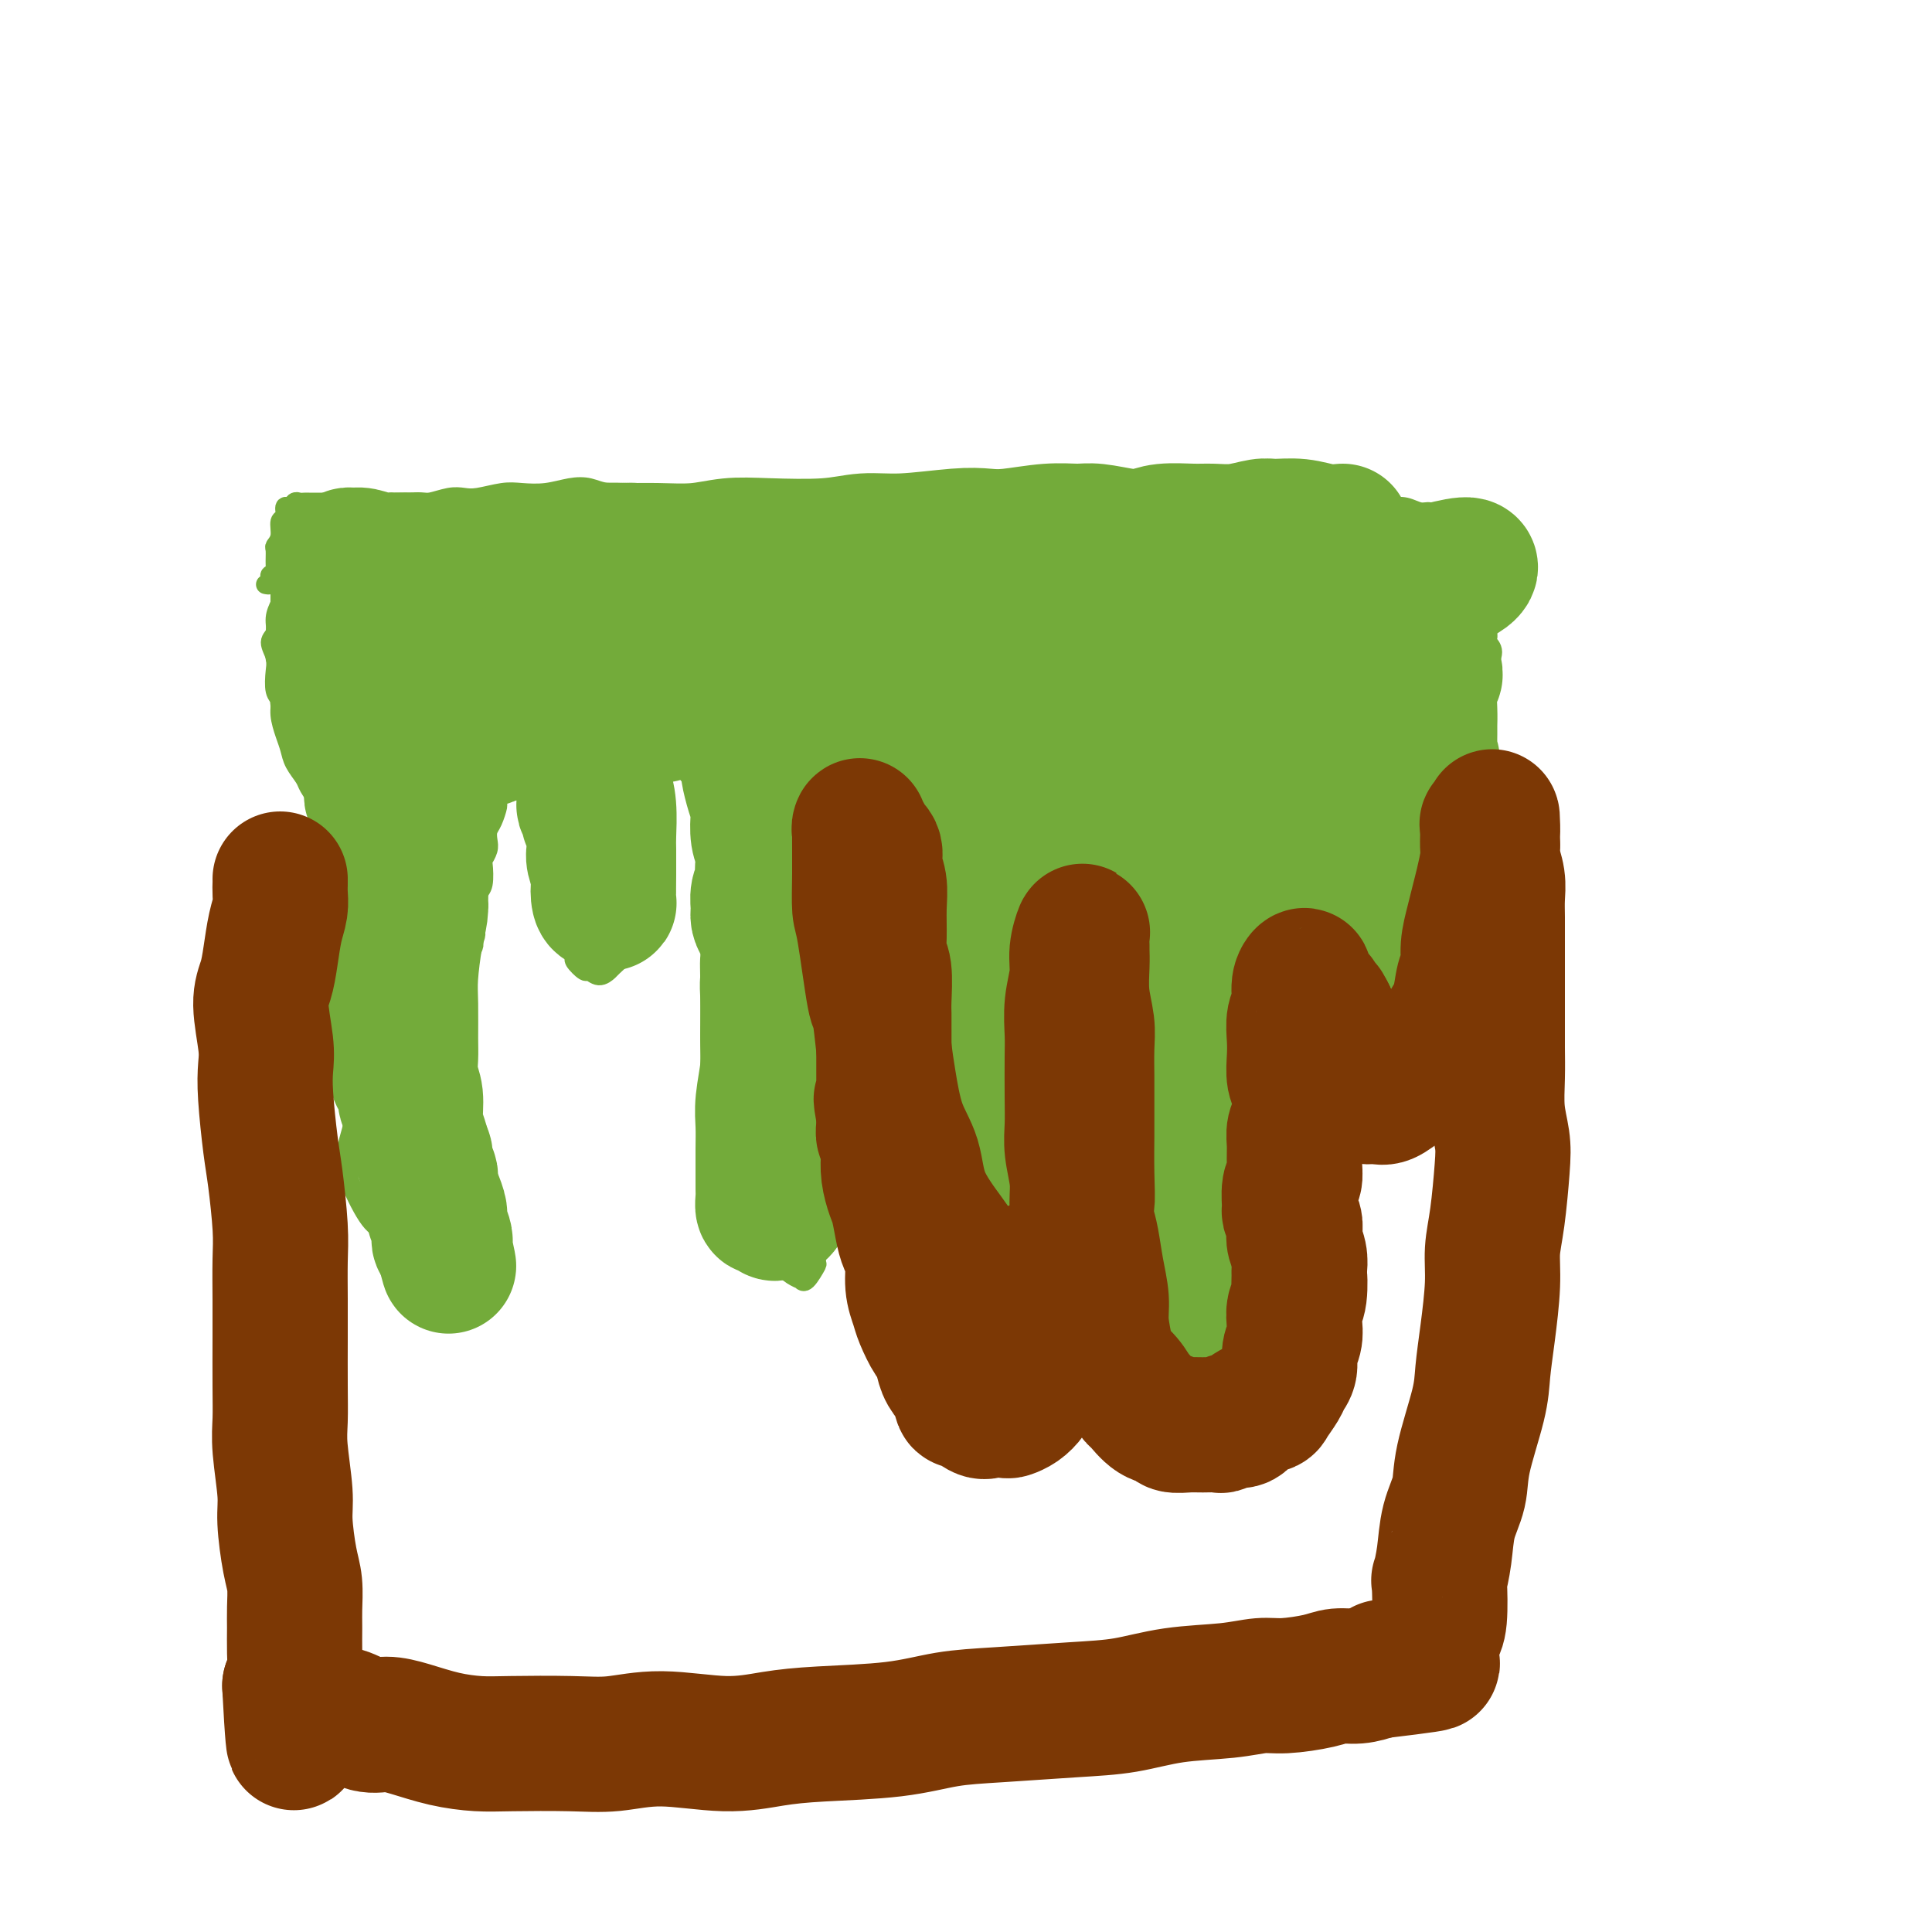<svg viewBox='0 0 400 400' version='1.1' xmlns='http://www.w3.org/2000/svg' xmlns:xlink='http://www.w3.org/1999/xlink'><g fill='none' stroke='#73AB3A' stroke-width='4' stroke-linecap='round' stroke-linejoin='round'><path d='M59,113c0.431,0.181 0.861,0.361 1,1c0.139,0.639 -0.015,1.735 0,2c0.015,0.265 0.197,-0.302 0,0c-0.197,0.302 -0.775,1.473 -1,2c-0.225,0.527 -0.097,0.410 0,1c0.097,0.590 0.165,1.886 0,3c-0.165,1.114 -0.562,2.045 -1,3c-0.438,0.955 -0.916,1.934 -1,3c-0.084,1.066 0.225,2.219 0,3c-0.225,0.781 -0.985,1.192 -1,2c-0.015,0.808 0.713,2.014 1,3c0.287,0.986 0.132,1.751 0,3c-0.132,1.249 -0.242,2.981 0,4c0.242,1.019 0.837,1.325 1,2c0.163,0.675 -0.107,1.718 0,3c0.107,1.282 0.591,2.804 1,4c0.409,1.196 0.743,2.067 1,3c0.257,0.933 0.437,1.927 1,3c0.563,1.073 1.509,2.226 2,3c0.491,0.774 0.526,1.168 1,2c0.474,0.832 1.388,2.103 2,3c0.612,0.897 0.923,1.421 1,2c0.077,0.579 -0.082,1.212 0,2c0.082,0.788 0.403,1.729 1,3c0.597,1.271 1.470,2.872 2,4c0.530,1.128 0.717,1.783 1,3c0.283,1.217 0.664,2.996 1,4c0.336,1.004 0.629,1.232 1,2c0.371,0.768 0.820,2.077 1,3c0.180,0.923 0.090,1.462 0,2'/><path d='M74,191c2.513,7.926 0.294,3.740 -1,3c-1.294,-0.740 -1.665,1.967 -2,3c-0.335,1.033 -0.636,0.393 -1,1c-0.364,0.607 -0.792,2.462 -1,4c-0.208,1.538 -0.197,2.760 0,4c0.197,1.240 0.578,2.499 1,4c0.422,1.501 0.884,3.244 1,4c0.116,0.756 -0.112,0.524 0,1c0.112,0.476 0.566,1.660 1,3c0.434,1.340 0.849,2.836 1,4c0.151,1.164 0.037,1.995 0,3c-0.037,1.005 0.004,2.183 0,3c-0.004,0.817 -0.054,1.272 0,2c0.054,0.728 0.213,1.730 0,3c-0.213,1.270 -0.797,2.808 -1,4c-0.203,1.192 -0.024,2.039 0,3c0.024,0.961 -0.108,2.037 0,3c0.108,0.963 0.455,1.812 1,3c0.545,1.188 1.287,2.716 2,4c0.713,1.284 1.397,2.325 2,3c0.603,0.675 1.125,0.983 2,2c0.875,1.017 2.103,2.744 3,4c0.897,1.256 1.462,2.040 2,3c0.538,0.960 1.047,2.096 2,3c0.953,0.904 2.349,1.578 3,2c0.651,0.422 0.556,0.594 1,1c0.444,0.406 1.426,1.048 2,1c0.574,-0.048 0.742,-0.786 1,-1c0.258,-0.214 0.608,0.096 1,0c0.392,-0.096 0.826,-0.599 1,-1c0.174,-0.401 0.087,-0.701 0,-1'/><path d='M95,266c0.626,-0.805 0.690,-1.319 1,-2c0.310,-0.681 0.868,-1.529 1,-2c0.132,-0.471 -0.160,-0.566 0,-1c0.160,-0.434 0.771,-1.207 1,-2c0.229,-0.793 0.076,-1.605 0,-2c-0.076,-0.395 -0.076,-0.373 0,-1c0.076,-0.627 0.227,-1.902 0,-3c-0.227,-1.098 -0.832,-2.018 -1,-3c-0.168,-0.982 0.099,-2.026 0,-3c-0.099,-0.974 -0.566,-1.880 -1,-3c-0.434,-1.120 -0.834,-2.456 -1,-4c-0.166,-1.544 -0.096,-3.298 0,-4c0.096,-0.702 0.218,-0.352 0,-1c-0.218,-0.648 -0.777,-2.296 -1,-3c-0.223,-0.704 -0.111,-0.466 0,-1c0.111,-0.534 0.222,-1.842 0,-3c-0.222,-1.158 -0.777,-2.168 -1,-3c-0.223,-0.832 -0.112,-1.487 0,-2c0.112,-0.513 0.226,-0.884 0,-2c-0.226,-1.116 -0.794,-2.975 -1,-4c-0.206,-1.025 -0.052,-1.214 0,-2c0.052,-0.786 0.003,-2.167 0,-3c-0.003,-0.833 0.041,-1.116 0,-2c-0.041,-0.884 -0.166,-2.369 0,-3c0.166,-0.631 0.622,-0.410 1,-1c0.378,-0.590 0.680,-1.993 1,-3c0.320,-1.007 0.660,-1.618 1,-2c0.340,-0.382 0.679,-0.535 1,-1c0.321,-0.465 0.625,-1.240 1,-2c0.375,-0.760 0.821,-1.503 1,-2c0.179,-0.497 0.089,-0.749 0,-1'/><path d='M98,195c0.944,-2.234 0.305,-1.821 0,-2c-0.305,-0.179 -0.274,-0.952 0,-2c0.274,-1.048 0.792,-2.372 1,-3c0.208,-0.628 0.107,-0.559 0,-1c-0.107,-0.441 -0.221,-1.392 0,-2c0.221,-0.608 0.777,-0.873 1,-2c0.223,-1.127 0.111,-3.117 0,-4c-0.111,-0.883 -0.223,-0.658 0,-1c0.223,-0.342 0.782,-1.251 1,-2c0.218,-0.749 0.096,-1.336 0,-2c-0.096,-0.664 -0.167,-1.403 0,-2c0.167,-0.597 0.570,-1.053 1,-2c0.430,-0.947 0.885,-2.385 1,-3c0.115,-0.615 -0.110,-0.406 0,-1c0.110,-0.594 0.555,-1.990 1,-3c0.445,-1.010 0.889,-1.632 1,-2c0.111,-0.368 -0.111,-0.480 0,-1c0.111,-0.520 0.555,-1.446 1,-2c0.445,-0.554 0.892,-0.735 1,-1c0.108,-0.265 -0.123,-0.615 0,-1c0.123,-0.385 0.601,-0.804 1,-1c0.399,-0.196 0.719,-0.170 1,0c0.281,0.170 0.523,0.485 1,1c0.477,0.515 1.189,1.229 2,2c0.811,0.771 1.720,1.599 2,2c0.280,0.401 -0.069,0.374 0,1c0.069,0.626 0.554,1.905 1,3c0.446,1.095 0.851,2.005 1,3c0.149,0.995 0.040,2.076 0,3c-0.040,0.924 -0.011,1.693 0,3c0.011,1.307 0.006,3.154 0,5'/><path d='M116,178c0.265,3.391 -0.073,2.869 0,3c0.073,0.131 0.556,0.917 1,2c0.444,1.083 0.850,2.464 1,3c0.150,0.536 0.044,0.228 0,1c-0.044,0.772 -0.028,2.625 0,4c0.028,1.375 0.067,2.271 0,3c-0.067,0.729 -0.240,1.290 0,2c0.240,0.710 0.893,1.568 1,2c0.107,0.432 -0.332,0.438 0,1c0.332,0.562 1.435,1.679 2,2c0.565,0.321 0.590,-0.156 1,0c0.410,0.156 1.204,0.944 2,1c0.796,0.056 1.594,-0.622 2,-1c0.406,-0.378 0.419,-0.457 1,-1c0.581,-0.543 1.729,-1.548 2,-2c0.271,-0.452 -0.334,-0.349 0,-1c0.334,-0.651 1.606,-2.054 2,-3c0.394,-0.946 -0.090,-1.434 0,-2c0.090,-0.566 0.755,-1.210 1,-2c0.245,-0.790 0.070,-1.727 0,-3c-0.070,-1.273 -0.033,-2.883 0,-4c0.033,-1.117 0.064,-1.740 0,-3c-0.064,-1.260 -0.223,-3.155 0,-5c0.223,-1.845 0.830,-3.638 1,-5c0.170,-1.362 -0.095,-2.292 0,-3c0.095,-0.708 0.550,-1.195 1,-2c0.450,-0.805 0.894,-1.928 1,-3c0.106,-1.072 -0.126,-2.091 0,-3c0.126,-0.909 0.611,-1.706 1,-3c0.389,-1.294 0.683,-3.084 1,-4c0.317,-0.916 0.659,-0.958 1,-1'/><path d='M138,151c1.262,-7.283 0.915,-3.990 1,-3c0.085,0.990 0.600,-0.322 1,-1c0.400,-0.678 0.683,-0.723 1,-1c0.317,-0.277 0.666,-0.787 1,0c0.334,0.787 0.654,2.872 1,4c0.346,1.128 0.720,1.300 1,2c0.280,0.700 0.467,1.926 1,3c0.533,1.074 1.411,1.994 2,3c0.589,1.006 0.890,2.098 1,3c0.110,0.902 0.030,1.614 0,3c-0.030,1.386 -0.008,3.444 0,5c0.008,1.556 0.003,2.608 0,4c-0.003,1.392 -0.005,3.124 0,5c0.005,1.876 0.015,3.897 0,6c-0.015,2.103 -0.057,4.288 0,6c0.057,1.712 0.211,2.950 0,5c-0.211,2.050 -0.789,4.913 -1,7c-0.211,2.087 -0.056,3.399 0,5c0.056,1.601 0.013,3.491 0,6c-0.013,2.509 0.004,5.637 0,8c-0.004,2.363 -0.027,3.961 0,6c0.027,2.039 0.105,4.520 0,7c-0.105,2.480 -0.394,4.959 0,7c0.394,2.041 1.471,3.645 2,5c0.529,1.355 0.511,2.461 1,4c0.489,1.539 1.486,3.512 2,5c0.514,1.488 0.544,2.490 1,3c0.456,0.510 1.339,0.529 2,1c0.661,0.471 1.101,1.396 2,2c0.899,0.604 2.257,0.887 3,1c0.743,0.113 0.872,0.057 1,0'/><path d='M161,262c1.794,1.008 2.278,1.526 3,2c0.722,0.474 1.681,0.902 2,1c0.319,0.098 -0.003,-0.134 0,0c0.003,0.134 0.329,0.635 1,0c0.671,-0.635 1.685,-2.405 2,-3c0.315,-0.595 -0.071,-0.014 0,-1c0.071,-0.986 0.597,-3.540 1,-5c0.403,-1.460 0.681,-1.827 1,-3c0.319,-1.173 0.678,-3.153 1,-5c0.322,-1.847 0.608,-3.560 1,-5c0.392,-1.440 0.889,-2.607 1,-4c0.111,-1.393 -0.165,-3.012 0,-5c0.165,-1.988 0.773,-4.346 1,-6c0.227,-1.654 0.075,-2.603 0,-4c-0.075,-1.397 -0.073,-3.240 0,-5c0.073,-1.760 0.216,-3.436 0,-5c-0.216,-1.564 -0.793,-3.018 -1,-4c-0.207,-0.982 -0.045,-1.494 0,-3c0.045,-1.506 -0.026,-4.006 0,-6c0.026,-1.994 0.151,-3.482 0,-5c-0.151,-1.518 -0.577,-3.066 -1,-5c-0.423,-1.934 -0.842,-4.253 -1,-6c-0.158,-1.747 -0.055,-2.922 0,-4c0.055,-1.078 0.060,-2.060 0,-4c-0.060,-1.940 -0.187,-4.837 0,-7c0.187,-2.163 0.686,-3.591 1,-5c0.314,-1.409 0.443,-2.797 1,-4c0.557,-1.203 1.541,-2.219 2,-3c0.459,-0.781 0.393,-1.326 1,-2c0.607,-0.674 1.888,-1.478 3,-2c1.112,-0.522 2.056,-0.761 3,-1'/><path d='M183,153c1.526,-1.311 0.842,-0.588 1,0c0.158,0.588 1.157,1.041 2,2c0.843,0.959 1.528,2.423 2,3c0.472,0.577 0.729,0.265 1,1c0.271,0.735 0.556,2.515 1,4c0.444,1.485 1.047,2.675 1,4c-0.047,1.325 -0.744,2.784 -1,4c-0.256,1.216 -0.069,2.190 0,4c0.069,1.810 0.022,4.456 0,6c-0.022,1.544 -0.017,1.987 0,3c0.017,1.013 0.047,2.596 0,4c-0.047,1.404 -0.171,2.627 0,4c0.171,1.373 0.637,2.894 1,4c0.363,1.106 0.623,1.798 1,3c0.377,1.202 0.872,2.916 1,4c0.128,1.084 -0.110,1.539 0,2c0.110,0.461 0.570,0.927 1,2c0.430,1.073 0.832,2.752 1,4c0.168,1.248 0.101,2.065 0,3c-0.101,0.935 -0.237,1.988 0,3c0.237,1.012 0.847,1.982 1,3c0.153,1.018 -0.151,2.084 0,3c0.151,0.916 0.758,1.684 1,3c0.242,1.316 0.121,3.182 0,4c-0.121,0.818 -0.240,0.589 0,1c0.240,0.411 0.838,1.462 1,2c0.162,0.538 -0.114,0.564 0,1c0.114,0.436 0.618,1.282 1,2c0.382,0.718 0.641,1.309 1,2c0.359,0.691 0.817,1.483 1,2c0.183,0.517 0.092,0.758 0,1'/><path d='M201,241c1.816,7.617 0.856,2.159 1,0c0.144,-2.159 1.390,-1.018 2,-1c0.610,0.018 0.582,-1.087 1,-2c0.418,-0.913 1.283,-1.634 2,-3c0.717,-1.366 1.287,-3.376 2,-5c0.713,-1.624 1.568,-2.863 2,-4c0.432,-1.137 0.441,-2.172 1,-4c0.559,-1.828 1.667,-4.450 2,-6c0.333,-1.550 -0.108,-2.029 0,-3c0.108,-0.971 0.765,-2.436 1,-4c0.235,-1.564 0.049,-3.229 0,-4c-0.049,-0.771 0.039,-0.648 0,-2c-0.039,-1.352 -0.207,-4.178 0,-6c0.207,-1.822 0.788,-2.640 1,-4c0.212,-1.360 0.056,-3.262 0,-5c-0.056,-1.738 -0.012,-3.313 0,-5c0.012,-1.687 -0.009,-3.487 0,-5c0.009,-1.513 0.046,-2.738 0,-4c-0.046,-1.262 -0.177,-2.562 0,-4c0.177,-1.438 0.662,-3.016 1,-4c0.338,-0.984 0.531,-1.375 1,-2c0.469,-0.625 1.215,-1.484 2,-2c0.785,-0.516 1.610,-0.690 2,-1c0.390,-0.310 0.346,-0.755 1,-1c0.654,-0.245 2.006,-0.288 3,0c0.994,0.288 1.629,0.908 2,1c0.371,0.092 0.478,-0.343 1,0c0.522,0.343 1.460,1.463 2,2c0.540,0.537 0.684,0.491 1,1c0.316,0.509 0.805,1.574 1,3c0.195,1.426 0.098,3.213 0,5'/><path d='M233,172c0.603,2.308 0.110,2.579 0,4c-0.110,1.421 0.164,3.992 0,6c-0.164,2.008 -0.766,3.453 -1,5c-0.234,1.547 -0.101,3.195 0,5c0.101,1.805 0.171,3.766 0,6c-0.171,2.234 -0.583,4.739 -1,7c-0.417,2.261 -0.840,4.276 -1,6c-0.160,1.724 -0.057,3.156 0,5c0.057,1.844 0.068,4.100 0,6c-0.068,1.900 -0.215,3.442 0,5c0.215,1.558 0.791,3.130 1,5c0.209,1.870 0.052,4.039 0,6c-0.052,1.961 0.000,3.716 0,5c-0.000,1.284 -0.053,2.097 0,4c0.053,1.903 0.210,4.897 0,7c-0.210,2.103 -0.789,3.315 -1,5c-0.211,1.685 -0.053,3.844 0,6c0.053,2.156 0.003,4.308 0,6c-0.003,1.692 0.041,2.925 0,4c-0.041,1.075 -0.166,1.994 0,3c0.166,1.006 0.622,2.101 1,3c0.378,0.899 0.678,1.602 1,2c0.322,0.398 0.665,0.489 1,1c0.335,0.511 0.661,1.440 1,2c0.339,0.560 0.692,0.752 1,1c0.308,0.248 0.573,0.554 1,1c0.427,0.446 1.018,1.034 2,1c0.982,-0.034 2.356,-0.690 3,-1c0.644,-0.310 0.558,-0.276 1,0c0.442,0.276 1.412,0.793 2,1c0.588,0.207 0.794,0.103 1,0'/><path d='M245,289c1.665,0.157 0.827,-0.450 1,-1c0.173,-0.550 1.356,-1.042 2,-2c0.644,-0.958 0.750,-2.382 1,-3c0.250,-0.618 0.645,-0.429 1,-1c0.355,-0.571 0.670,-1.903 1,-3c0.330,-1.097 0.676,-1.960 1,-3c0.324,-1.040 0.627,-2.256 1,-4c0.373,-1.744 0.818,-4.016 1,-6c0.182,-1.984 0.102,-3.679 0,-5c-0.102,-1.321 -0.224,-2.267 0,-4c0.224,-1.733 0.796,-4.251 1,-6c0.204,-1.749 0.040,-2.727 0,-4c-0.040,-1.273 0.046,-2.841 0,-5c-0.046,-2.159 -0.222,-4.911 0,-7c0.222,-2.089 0.843,-3.517 1,-5c0.157,-1.483 -0.150,-3.022 0,-5c0.150,-1.978 0.758,-4.394 1,-6c0.242,-1.606 0.116,-2.402 0,-4c-0.116,-1.598 -0.224,-3.998 0,-6c0.224,-2.002 0.781,-3.605 1,-5c0.219,-1.395 0.099,-2.581 0,-4c-0.099,-1.419 -0.178,-3.073 0,-5c0.178,-1.927 0.611,-4.129 1,-6c0.389,-1.871 0.733,-3.410 1,-5c0.267,-1.590 0.457,-3.230 1,-5c0.543,-1.770 1.440,-3.668 2,-5c0.560,-1.332 0.783,-2.097 1,-3c0.217,-0.903 0.429,-1.943 1,-3c0.571,-1.057 1.500,-2.131 2,-3c0.500,-0.869 0.571,-1.534 1,-2c0.429,-0.466 1.214,-0.733 2,-1'/><path d='M270,162c1.881,-4.063 1.082,-0.719 1,1c-0.082,1.719 0.553,1.813 1,2c0.447,0.187 0.707,0.466 1,1c0.293,0.534 0.618,1.324 1,2c0.382,0.676 0.821,1.237 1,2c0.179,0.763 0.100,1.726 0,3c-0.100,1.274 -0.219,2.858 0,4c0.219,1.142 0.776,1.841 1,3c0.224,1.159 0.117,2.779 0,4c-0.117,1.221 -0.243,2.042 0,3c0.243,0.958 0.853,2.051 1,3c0.147,0.949 -0.171,1.752 0,3c0.171,1.248 0.831,2.939 1,4c0.169,1.061 -0.152,1.491 0,2c0.152,0.509 0.776,1.097 1,2c0.224,0.903 0.049,2.123 0,3c-0.049,0.877 0.029,1.412 0,2c-0.029,0.588 -0.163,1.227 0,2c0.163,0.773 0.625,1.678 1,2c0.375,0.322 0.664,0.060 1,0c0.336,-0.060 0.719,0.083 1,0c0.281,-0.083 0.460,-0.394 1,-1c0.540,-0.606 1.440,-1.509 2,-2c0.560,-0.491 0.781,-0.569 1,-1c0.219,-0.431 0.436,-1.215 1,-2c0.564,-0.785 1.475,-1.572 2,-2c0.525,-0.428 0.666,-0.499 1,-1c0.334,-0.501 0.863,-1.433 1,-2c0.137,-0.567 -0.117,-0.768 0,-1c0.117,-0.232 0.605,-0.495 1,-1c0.395,-0.505 0.698,-1.253 1,-2'/><path d='M293,195c2.018,-2.737 1.064,-2.080 1,-2c-0.064,0.080 0.764,-0.417 1,-1c0.236,-0.583 -0.119,-1.251 0,-2c0.119,-0.749 0.712,-1.580 1,-2c0.288,-0.420 0.270,-0.430 0,-1c-0.270,-0.570 -0.793,-1.701 -1,-2c-0.207,-0.299 -0.098,0.233 0,0c0.098,-0.233 0.184,-1.230 0,-2c-0.184,-0.770 -0.637,-1.313 -1,-2c-0.363,-0.687 -0.634,-1.517 -1,-2c-0.366,-0.483 -0.826,-0.619 -1,-1c-0.174,-0.381 -0.061,-1.005 0,-2c0.061,-0.995 0.072,-2.359 0,-3c-0.072,-0.641 -0.227,-0.558 0,-1c0.227,-0.442 0.834,-1.410 1,-2c0.166,-0.590 -0.110,-0.803 0,-1c0.110,-0.197 0.607,-0.377 1,-1c0.393,-0.623 0.683,-1.688 1,-2c0.317,-0.312 0.662,0.127 1,0c0.338,-0.127 0.668,-0.822 1,-1c0.332,-0.178 0.667,0.162 1,0c0.333,-0.162 0.666,-0.826 1,-1c0.334,-0.174 0.670,0.142 1,0c0.330,-0.142 0.652,-0.741 1,-1c0.348,-0.259 0.720,-0.177 1,0c0.280,0.177 0.467,0.451 1,0c0.533,-0.451 1.411,-1.626 2,-2c0.589,-0.374 0.890,0.054 1,0c0.110,-0.054 0.030,-0.592 0,-1c-0.030,-0.408 -0.008,-0.688 0,-1c0.008,-0.312 0.004,-0.656 0,-1'/><path d='M306,158c2.032,-2.036 0.611,-1.127 0,-1c-0.611,0.127 -0.412,-0.529 0,-1c0.412,-0.471 1.039,-0.756 1,-1c-0.039,-0.244 -0.742,-0.447 -1,-1c-0.258,-0.553 -0.069,-1.457 0,-2c0.069,-0.543 0.019,-0.724 0,-1c-0.019,-0.276 -0.006,-0.648 0,-1c0.006,-0.352 0.005,-0.686 0,-1c-0.005,-0.314 -0.016,-0.609 0,-1c0.016,-0.391 0.057,-0.878 0,-1c-0.057,-0.122 -0.211,0.122 0,0c0.211,-0.122 0.788,-0.610 1,-1c0.212,-0.390 0.061,-0.681 0,-1c-0.061,-0.319 -0.030,-0.667 0,-1c0.030,-0.333 0.059,-0.651 0,-1c-0.059,-0.349 -0.207,-0.730 0,-1c0.207,-0.270 0.770,-0.429 1,-1c0.230,-0.571 0.128,-1.554 0,-2c-0.128,-0.446 -0.283,-0.356 0,-1c0.283,-0.644 1.004,-2.022 1,-3c-0.004,-0.978 -0.733,-1.556 -1,-2c-0.267,-0.444 -0.072,-0.753 0,-1c0.072,-0.247 0.019,-0.433 0,-1c-0.019,-0.567 -0.005,-1.517 0,-2c0.005,-0.483 0.001,-0.500 0,-1c-0.001,-0.500 -0.000,-1.485 0,-2c0.000,-0.515 0.000,-0.562 0,-1c-0.000,-0.438 -0.000,-1.268 0,-2c0.000,-0.732 0.000,-1.366 0,-2'/><path d='M308,121c0.308,-6.146 0.079,-3.010 0,-2c-0.079,1.010 -0.007,-0.107 0,-1c0.007,-0.893 -0.051,-1.563 0,-2c0.051,-0.437 0.210,-0.642 0,-1c-0.210,-0.358 -0.787,-0.869 -1,-1c-0.213,-0.131 -0.060,0.120 0,0c0.060,-0.120 0.027,-0.609 0,-1c-0.027,-0.391 -0.049,-0.683 0,-1c0.049,-0.317 0.167,-0.658 0,-1c-0.167,-0.342 -0.621,-0.684 -1,-1c-0.379,-0.316 -0.683,-0.606 -1,-1c-0.317,-0.394 -0.647,-0.890 -1,-1c-0.353,-0.110 -0.728,0.168 -1,0c-0.272,-0.168 -0.439,-0.781 -1,-1c-0.561,-0.219 -1.514,-0.044 -2,0c-0.486,0.044 -0.503,-0.045 -1,0c-0.497,0.045 -1.474,0.222 -2,0c-0.526,-0.222 -0.602,-0.843 -1,-1c-0.398,-0.157 -1.120,0.150 -2,0c-0.880,-0.150 -1.918,-0.758 -3,-1c-1.082,-0.242 -2.207,-0.118 -3,0c-0.793,0.118 -1.254,0.229 -2,0c-0.746,-0.229 -1.775,-0.797 -3,-1c-1.225,-0.203 -2.645,-0.039 -4,0c-1.355,0.039 -2.647,-0.046 -4,0c-1.353,0.046 -2.769,0.222 -4,0c-1.231,-0.222 -2.278,-0.843 -4,-1c-1.722,-0.157 -4.117,0.150 -6,0c-1.883,-0.150 -3.252,-0.757 -5,-1c-1.748,-0.243 -3.874,-0.121 -6,0'/><path d='M250,102c-9.131,-0.774 -5.960,-0.207 -6,0c-0.040,0.207 -3.292,0.056 -6,0c-2.708,-0.056 -4.873,-0.015 -7,0c-2.127,0.015 -4.216,0.004 -6,0c-1.784,-0.004 -3.262,-0.002 -5,0c-1.738,0.002 -3.735,0.003 -6,0c-2.265,-0.003 -4.797,-0.011 -7,0c-2.203,0.011 -4.079,0.041 -6,0c-1.921,-0.041 -3.889,-0.155 -6,0c-2.111,0.155 -4.364,0.577 -7,1c-2.636,0.423 -5.656,0.845 -9,1c-3.344,0.155 -7.014,0.043 -9,0c-1.986,-0.043 -2.289,-0.015 -4,0c-1.711,0.015 -4.830,0.019 -8,0c-3.170,-0.019 -6.390,-0.062 -8,0c-1.610,0.062 -1.610,0.228 -3,0c-1.390,-0.228 -4.171,-0.849 -6,-1c-1.829,-0.151 -2.708,0.169 -4,0c-1.292,-0.169 -2.998,-0.826 -5,-1c-2.002,-0.174 -4.300,0.136 -6,0c-1.700,-0.136 -2.802,-0.717 -4,-1c-1.198,-0.283 -2.491,-0.268 -4,0c-1.509,0.268 -3.233,0.790 -5,1c-1.767,0.210 -3.578,0.108 -5,0c-1.422,-0.108 -2.457,-0.221 -4,0c-1.543,0.221 -3.594,0.777 -5,1c-1.406,0.223 -2.167,0.112 -3,0c-0.833,-0.112 -1.739,-0.226 -3,0c-1.261,0.226 -2.878,0.792 -4,1c-1.122,0.208 -1.749,0.060 -3,0c-1.251,-0.060 -3.125,-0.030 -5,0'/><path d='M81,104c-6.284,0.464 -3.494,0.124 -3,0c0.494,-0.124 -1.309,-0.033 -3,0c-1.691,0.033 -3.269,0.009 -4,0c-0.731,-0.009 -0.616,-0.002 -1,0c-0.384,0.002 -1.269,0.001 -2,0c-0.731,-0.001 -1.309,-0.001 -2,0c-0.691,0.001 -1.494,0.005 -2,0c-0.506,-0.005 -0.714,-0.017 -1,0c-0.286,0.017 -0.650,0.064 -1,0c-0.350,-0.064 -0.686,-0.240 -1,0c-0.314,0.240 -0.605,0.897 -1,1c-0.395,0.103 -0.894,-0.347 -1,0c-0.106,0.347 0.182,1.492 0,2c-0.182,0.508 -0.834,0.380 -1,1c-0.166,0.620 0.153,1.988 0,3c-0.153,1.012 -0.777,1.668 -1,2c-0.223,0.332 -0.046,0.340 0,1c0.046,0.660 -0.039,1.970 0,3c0.039,1.030 0.204,1.779 0,2c-0.204,0.221 -0.776,-0.085 -1,0c-0.224,0.085 -0.099,0.561 0,1c0.099,0.439 0.171,0.840 0,1c-0.171,0.160 -0.586,0.080 -1,0'/></g>
<g fill='none' stroke='#73AB3A' stroke-width='28' stroke-linecap='round' stroke-linejoin='round'><path d='M84,135c-0.307,0.024 -0.614,0.049 -1,0c-0.386,-0.049 -0.853,-0.170 -1,0c-0.147,0.170 0.024,0.631 0,1c-0.024,0.369 -0.244,0.645 0,1c0.244,0.355 0.952,0.789 1,1c0.048,0.211 -0.565,0.200 -1,0c-0.435,-0.200 -0.694,-0.590 -1,-1c-0.306,-0.410 -0.660,-0.839 -1,-1c-0.340,-0.161 -0.665,-0.055 -1,0c-0.335,0.055 -0.681,0.057 -1,0c-0.319,-0.057 -0.611,-0.174 -1,0c-0.389,0.174 -0.875,0.638 -1,1c-0.125,0.362 0.110,0.620 0,1c-0.110,0.380 -0.564,0.880 -1,1c-0.436,0.120 -0.852,-0.142 -1,0c-0.148,0.142 -0.026,0.687 0,1c0.026,0.313 -0.045,0.393 0,1c0.045,0.607 0.204,1.740 0,2c-0.204,0.260 -0.773,-0.354 -1,0c-0.227,0.354 -0.114,1.677 0,3'/><path d='M73,146c-0.707,1.561 -0.973,0.965 -1,1c-0.027,0.035 0.185,0.701 0,1c-0.185,0.299 -0.768,0.231 -1,0c-0.232,-0.231 -0.115,-0.624 0,-1c0.115,-0.376 0.227,-0.734 0,-1c-0.227,-0.266 -0.793,-0.439 -1,-1c-0.207,-0.561 -0.056,-1.511 0,-2c0.056,-0.489 0.016,-0.516 0,-1c-0.016,-0.484 -0.008,-1.425 0,-2c0.008,-0.575 0.016,-0.784 0,-1c-0.016,-0.216 -0.057,-0.439 0,-1c0.057,-0.561 0.210,-1.460 0,-2c-0.210,-0.540 -0.785,-0.722 -1,-1c-0.215,-0.278 -0.072,-0.652 0,-1c0.072,-0.348 0.072,-0.671 0,-1c-0.072,-0.329 -0.215,-0.666 0,-1c0.215,-0.334 0.790,-0.667 1,-1c0.210,-0.333 0.056,-0.667 0,-1c-0.056,-0.333 -0.015,-0.666 0,-1c0.015,-0.334 0.004,-0.671 0,-1c-0.004,-0.329 -0.001,-0.651 0,-1c0.001,-0.349 0.000,-0.723 0,-1c-0.000,-0.277 -0.000,-0.455 0,-1c0.000,-0.545 0.000,-1.455 0,-2c-0.000,-0.545 -0.000,-0.723 0,-1c0.000,-0.277 0.000,-0.651 0,-1c-0.000,-0.349 -0.000,-0.671 0,-1c0.000,-0.329 0.000,-0.664 0,-1'/><path d='M70,119c0.017,-4.205 0.060,-1.719 0,-1c-0.060,0.719 -0.224,-0.329 0,-1c0.224,-0.671 0.835,-0.965 1,-1c0.165,-0.035 -0.117,0.191 0,0c0.117,-0.191 0.632,-0.797 1,-1c0.368,-0.203 0.589,-0.002 1,0c0.411,0.002 1.014,-0.196 2,0c0.986,0.196 2.357,0.784 3,1c0.643,0.216 0.557,0.058 1,0c0.443,-0.058 1.414,-0.015 2,0c0.586,0.015 0.788,0.003 1,0c0.212,-0.003 0.436,0.002 1,0c0.564,-0.002 1.468,-0.012 2,0c0.532,0.012 0.692,0.046 1,0c0.308,-0.046 0.765,-0.171 1,0c0.235,0.171 0.249,0.640 1,1c0.751,0.360 2.238,0.611 3,1c0.762,0.389 0.797,0.914 1,1c0.203,0.086 0.572,-0.269 1,0c0.428,0.269 0.913,1.161 1,2c0.087,0.839 -0.226,1.624 0,2c0.226,0.376 0.990,0.344 1,1c0.010,0.656 -0.733,2.000 -1,3c-0.267,1.000 -0.058,1.655 0,2c0.058,0.345 -0.036,0.381 0,1c0.036,0.619 0.202,1.820 0,3c-0.202,1.180 -0.772,2.337 -1,3c-0.228,0.663 -0.114,0.831 0,1'/><path d='M93,137c-0.549,2.413 -0.921,1.946 -1,2c-0.079,0.054 0.134,0.629 0,1c-0.134,0.371 -0.617,0.537 -1,1c-0.383,0.463 -0.666,1.224 -1,2c-0.334,0.776 -0.718,1.569 -1,2c-0.282,0.431 -0.460,0.502 -1,1c-0.540,0.498 -1.440,1.424 -2,2c-0.560,0.576 -0.780,0.802 -1,1c-0.220,0.198 -0.441,0.368 -1,1c-0.559,0.632 -1.455,1.727 -2,2c-0.545,0.273 -0.737,-0.275 -1,0c-0.263,0.275 -0.596,1.373 -1,2c-0.404,0.627 -0.879,0.783 -1,1c-0.121,0.217 0.111,0.496 0,1c-0.111,0.504 -0.565,1.234 -1,2c-0.435,0.766 -0.849,1.567 -1,2c-0.151,0.433 -0.037,0.496 0,1c0.037,0.504 -0.001,1.448 0,2c0.001,0.552 0.043,0.711 0,1c-0.043,0.289 -0.171,0.706 0,1c0.171,0.294 0.641,0.465 1,1c0.359,0.535 0.608,1.435 1,2c0.392,0.565 0.927,0.795 1,1c0.073,0.205 -0.318,0.383 0,1c0.318,0.617 1.343,1.671 2,2c0.657,0.329 0.946,-0.066 1,0c0.054,0.066 -0.126,0.595 0,1c0.126,0.405 0.560,0.686 1,1c0.440,0.314 0.888,0.662 1,1c0.112,0.338 -0.111,0.668 0,1c0.111,0.332 0.555,0.666 1,1'/><path d='M86,177c1.332,2.655 0.160,1.291 0,1c-0.160,-0.291 0.690,0.489 1,1c0.310,0.511 0.079,0.753 0,1c-0.079,0.247 -0.006,0.499 0,1c0.006,0.501 -0.054,1.250 0,2c0.054,0.750 0.221,1.500 0,2c-0.221,0.500 -0.830,0.749 -1,1c-0.170,0.251 0.098,0.505 0,1c-0.098,0.495 -0.562,1.232 -1,2c-0.438,0.768 -0.849,1.568 -1,2c-0.151,0.432 -0.040,0.497 0,1c0.040,0.503 0.011,1.444 0,2c-0.011,0.556 -0.003,0.725 0,1c0.003,0.275 0.001,0.655 0,1c-0.001,0.345 -0.000,0.656 0,1c0.000,0.344 0.000,0.721 0,1c-0.000,0.279 -0.000,0.460 0,1c0.000,0.540 -0.000,1.439 0,2c0.000,0.561 0.000,0.784 0,1c-0.000,0.216 -0.000,0.426 0,1c0.000,0.574 0.001,1.512 0,2c-0.001,0.488 -0.004,0.525 0,1c0.004,0.475 0.016,1.388 0,2c-0.016,0.612 -0.061,0.923 0,1c0.061,0.077 0.226,-0.082 0,0c-0.226,0.082 -0.844,0.403 -1,1c-0.156,0.597 0.152,1.469 0,2c-0.152,0.531 -0.762,0.720 -1,1c-0.238,0.280 -0.102,0.652 0,1c0.102,0.348 0.172,0.671 0,1c-0.172,0.329 -0.586,0.665 -1,1'/><path d='M81,216c-0.833,6.204 -0.417,2.214 0,1c0.417,-1.214 0.833,0.348 1,1c0.167,0.652 0.083,0.394 0,1c-0.083,0.606 -0.167,2.077 0,3c0.167,0.923 0.585,1.298 1,2c0.415,0.702 0.828,1.731 1,2c0.172,0.269 0.102,-0.224 0,0c-0.102,0.224 -0.237,1.163 0,2c0.237,0.837 0.848,1.571 1,2c0.152,0.429 -0.153,0.553 0,1c0.153,0.447 0.763,1.218 1,2c0.237,0.782 0.101,1.574 0,2c-0.101,0.426 -0.167,0.485 0,1c0.167,0.515 0.566,1.485 1,2c0.434,0.515 0.901,0.575 1,1c0.099,0.425 -0.171,1.217 0,2c0.171,0.783 0.781,1.558 1,2c0.219,0.442 0.045,0.551 0,1c-0.045,0.449 0.040,1.237 0,2c-0.040,0.763 -0.203,1.500 0,2c0.203,0.500 0.772,0.764 1,1c0.228,0.236 0.113,0.444 0,1c-0.113,0.556 -0.226,1.458 0,2c0.226,0.542 0.792,0.723 1,1c0.208,0.277 0.060,0.652 0,1c-0.060,0.348 -0.030,0.671 0,1c0.030,0.329 0.060,0.666 0,1c-0.060,0.334 -0.208,0.667 0,1c0.208,0.333 0.774,0.667 1,1c0.226,0.333 0.113,0.667 0,1'/><path d='M92,259c1.706,6.482 0.472,1.185 0,-1c-0.472,-2.185 -0.182,-1.260 0,-1c0.182,0.260 0.256,-0.144 0,-1c-0.256,-0.856 -0.842,-2.164 -1,-3c-0.158,-0.836 0.113,-1.199 0,-2c-0.113,-0.801 -0.609,-2.040 -1,-3c-0.391,-0.960 -0.678,-1.642 -1,-3c-0.322,-1.358 -0.678,-3.391 -1,-5c-0.322,-1.609 -0.608,-2.794 -1,-4c-0.392,-1.206 -0.890,-2.434 -1,-4c-0.110,-1.566 0.167,-3.471 0,-5c-0.167,-1.529 -0.777,-2.681 -1,-4c-0.223,-1.319 -0.057,-2.806 0,-4c0.057,-1.194 0.005,-2.094 0,-4c-0.005,-1.906 0.037,-4.819 0,-7c-0.037,-2.181 -0.154,-3.630 0,-6c0.154,-2.370 0.580,-5.659 1,-8c0.420,-2.341 0.833,-3.733 1,-5c0.167,-1.267 0.086,-2.408 0,-4c-0.086,-1.592 -0.178,-3.636 0,-5c0.178,-1.364 0.625,-2.047 1,-4c0.375,-1.953 0.677,-5.176 1,-7c0.323,-1.824 0.666,-2.250 1,-3c0.334,-0.750 0.659,-1.826 1,-3c0.341,-1.174 0.697,-2.448 1,-3c0.303,-0.552 0.553,-0.382 1,-1c0.447,-0.618 1.089,-2.025 2,-3c0.911,-0.975 2.089,-1.519 3,-2c0.911,-0.481 1.553,-0.899 2,-1c0.447,-0.101 0.699,0.114 1,0c0.301,-0.114 0.650,-0.557 1,-1'/><path d='M102,152c1.907,-1.178 1.676,-0.123 2,0c0.324,0.123 1.204,-0.685 2,-1c0.796,-0.315 1.509,-0.136 2,0c0.491,0.136 0.762,0.230 1,0c0.238,-0.230 0.445,-0.783 1,-1c0.555,-0.217 1.458,-0.097 2,0c0.542,0.097 0.724,0.173 1,0c0.276,-0.173 0.648,-0.594 1,-1c0.352,-0.406 0.686,-0.798 1,-1c0.314,-0.202 0.609,-0.213 1,0c0.391,0.213 0.879,0.651 1,1c0.121,0.349 -0.126,0.607 0,1c0.126,0.393 0.626,0.919 1,1c0.374,0.081 0.622,-0.283 1,0c0.378,0.283 0.886,1.213 1,2c0.114,0.787 -0.166,1.431 0,2c0.166,0.569 0.777,1.063 1,2c0.223,0.937 0.059,2.317 0,3c-0.059,0.683 -0.012,0.669 0,1c0.012,0.331 -0.011,1.006 0,2c0.011,0.994 0.054,2.307 0,3c-0.054,0.693 -0.207,0.766 0,1c0.207,0.234 0.773,0.629 1,1c0.227,0.371 0.114,0.719 0,1c-0.114,0.281 -0.228,0.497 0,1c0.228,0.503 0.797,1.294 1,2c0.203,0.706 0.041,1.327 0,2c-0.041,0.673 0.041,1.397 0,2c-0.041,0.603 -0.203,1.085 0,2c0.203,0.915 0.772,2.261 1,3c0.228,0.739 0.114,0.869 0,1'/><path d='M124,182c0.631,4.834 0.207,2.420 0,2c-0.207,-0.420 -0.199,1.155 0,2c0.199,0.845 0.589,0.959 1,1c0.411,0.041 0.842,0.008 1,0c0.158,-0.008 0.043,0.007 0,-1c-0.043,-1.007 -0.015,-3.038 0,-5c0.015,-1.962 0.015,-3.854 0,-5c-0.015,-1.146 -0.046,-1.544 0,-3c0.046,-1.456 0.170,-3.969 0,-6c-0.170,-2.031 -0.635,-3.578 -1,-5c-0.365,-1.422 -0.630,-2.717 -1,-5c-0.370,-2.283 -0.843,-5.552 -1,-8c-0.157,-2.448 0.003,-4.074 0,-5c-0.003,-0.926 -0.169,-1.151 0,-2c0.169,-0.849 0.674,-2.321 1,-3c0.326,-0.679 0.472,-0.565 1,-1c0.528,-0.435 1.437,-1.419 2,-2c0.563,-0.581 0.780,-0.759 1,-1c0.220,-0.241 0.443,-0.544 1,-1c0.557,-0.456 1.449,-1.064 2,-1c0.551,0.064 0.763,0.799 1,1c0.237,0.201 0.501,-0.134 1,0c0.499,0.134 1.233,0.736 2,1c0.767,0.264 1.568,0.189 2,0c0.432,-0.189 0.494,-0.493 1,0c0.506,0.493 1.455,1.782 2,3c0.545,1.218 0.685,2.367 1,3c0.315,0.633 0.804,0.752 1,1c0.196,0.248 0.098,0.624 0,1'/><path d='M142,143c1.020,1.396 1.569,0.885 2,1c0.431,0.115 0.746,0.856 1,1c0.254,0.144 0.449,-0.310 1,0c0.551,0.310 1.457,1.382 2,2c0.543,0.618 0.723,0.781 1,1c0.277,0.219 0.651,0.494 1,1c0.349,0.506 0.672,1.243 1,2c0.328,0.757 0.662,1.534 1,2c0.338,0.466 0.682,0.621 1,1c0.318,0.379 0.611,0.984 1,2c0.389,1.016 0.875,2.444 1,3c0.125,0.556 -0.111,0.238 0,1c0.111,0.762 0.569,2.602 1,4c0.431,1.398 0.835,2.355 1,3c0.165,0.645 0.090,0.979 0,2c-0.090,1.021 -0.196,2.728 0,4c0.196,1.272 0.696,2.109 1,3c0.304,0.891 0.414,1.835 1,3c0.586,1.165 1.648,2.551 2,4c0.352,1.449 -0.005,2.959 0,4c0.005,1.041 0.372,1.611 1,3c0.628,1.389 1.517,3.596 2,5c0.483,1.404 0.561,2.006 1,3c0.439,0.994 1.238,2.380 2,4c0.762,1.620 1.486,3.473 2,5c0.514,1.527 0.818,2.727 1,4c0.182,1.273 0.242,2.620 0,4c-0.242,1.380 -0.787,2.793 -1,4c-0.213,1.207 -0.096,2.210 0,3c0.096,0.790 0.170,1.369 0,2c-0.170,0.631 -0.585,1.316 -1,2'/><path d='M168,226c-0.491,2.968 -0.719,2.888 -1,3c-0.281,0.112 -0.615,0.415 -1,1c-0.385,0.585 -0.821,1.451 -1,2c-0.179,0.549 -0.099,0.781 0,1c0.099,0.219 0.219,0.425 0,1c-0.219,0.575 -0.777,1.520 -1,2c-0.223,0.480 -0.112,0.496 0,1c0.112,0.504 0.226,1.496 0,2c-0.226,0.504 -0.792,0.520 -1,1c-0.208,0.480 -0.060,1.423 0,2c0.060,0.577 0.030,0.788 0,1c-0.030,0.212 -0.060,0.424 0,1c0.060,0.576 0.209,1.517 0,2c-0.209,0.483 -0.777,0.509 -1,1c-0.223,0.491 -0.101,1.448 0,2c0.101,0.552 0.181,0.700 0,1c-0.181,0.300 -0.623,0.754 -1,1c-0.377,0.246 -0.690,0.285 -1,0c-0.310,-0.285 -0.619,-0.893 -1,-1c-0.381,-0.107 -0.834,0.286 -1,0c-0.166,-0.286 -0.044,-1.251 0,-2c0.044,-0.749 0.011,-1.282 0,-2c-0.011,-0.718 0.001,-1.622 0,-3c-0.001,-1.378 -0.014,-3.229 0,-5c0.014,-1.771 0.056,-3.462 0,-5c-0.056,-1.538 -0.211,-2.922 0,-5c0.211,-2.078 0.789,-4.850 1,-7c0.211,-2.150 0.057,-3.679 0,-5c-0.057,-1.321 -0.015,-2.432 0,-4c0.015,-1.568 0.004,-3.591 0,-5c-0.004,-1.409 -0.002,-2.205 0,-3'/><path d='M159,204c-0.152,-7.750 -0.030,-3.624 0,-3c0.030,0.624 -0.030,-2.255 0,-4c0.030,-1.745 0.151,-2.358 0,-3c-0.151,-0.642 -0.573,-1.314 -1,-2c-0.427,-0.686 -0.860,-1.386 -1,-2c-0.140,-0.614 0.014,-1.140 0,-2c-0.014,-0.860 -0.196,-2.052 0,-3c0.196,-0.948 0.769,-1.652 1,-2c0.231,-0.348 0.118,-0.340 0,-1c-0.118,-0.660 -0.242,-1.987 0,-3c0.242,-1.013 0.849,-1.714 1,-2c0.151,-0.286 -0.156,-0.159 0,-1c0.156,-0.841 0.773,-2.649 1,-4c0.227,-1.351 0.065,-2.244 0,-3c-0.065,-0.756 -0.031,-1.375 0,-2c0.031,-0.625 0.061,-1.255 0,-2c-0.061,-0.745 -0.211,-1.604 0,-2c0.211,-0.396 0.785,-0.330 1,-1c0.215,-0.670 0.072,-2.075 0,-3c-0.072,-0.925 -0.072,-1.369 0,-2c0.072,-0.631 0.215,-1.447 0,-2c-0.215,-0.553 -0.788,-0.841 -1,-2c-0.212,-1.159 -0.061,-3.189 0,-4c0.061,-0.811 0.033,-0.402 0,-1c-0.033,-0.598 -0.072,-2.203 0,-3c0.072,-0.797 0.255,-0.787 0,-1c-0.255,-0.213 -0.950,-0.648 -1,-1c-0.050,-0.352 0.543,-0.620 1,-1c0.457,-0.380 0.777,-0.872 1,-1c0.223,-0.128 0.349,0.106 1,0c0.651,-0.106 1.825,-0.553 3,-1'/><path d='M165,140c0.950,-0.232 0.824,0.186 1,0c0.176,-0.186 0.654,-0.978 1,-1c0.346,-0.022 0.559,0.726 1,1c0.441,0.274 1.110,0.075 2,0c0.890,-0.075 2.001,-0.027 3,0c0.999,0.027 1.885,0.033 3,0c1.115,-0.033 2.458,-0.104 3,0c0.542,0.104 0.281,0.384 1,1c0.719,0.616 2.417,1.569 3,2c0.583,0.431 0.051,0.339 0,1c-0.051,0.661 0.380,2.074 1,3c0.620,0.926 1.428,1.365 2,2c0.572,0.635 0.908,1.465 1,2c0.092,0.535 -0.060,0.774 0,1c0.060,0.226 0.330,0.438 1,1c0.670,0.562 1.738,1.473 2,2c0.262,0.527 -0.282,0.671 0,1c0.282,0.329 1.390,0.843 2,2c0.610,1.157 0.723,2.957 1,4c0.277,1.043 0.719,1.330 1,2c0.281,0.670 0.401,1.721 1,3c0.599,1.279 1.677,2.784 2,4c0.323,1.216 -0.110,2.144 0,3c0.110,0.856 0.761,1.641 1,3c0.239,1.359 0.064,3.293 0,4c-0.064,0.707 -0.017,0.186 0,1c0.017,0.814 0.005,2.961 0,4c-0.005,1.039 -0.001,0.969 0,2c0.001,1.031 0.000,3.162 0,4c-0.000,0.838 -0.000,0.382 0,1c0.000,0.618 0.000,2.309 0,4'/><path d='M198,197c0.000,3.749 0.000,3.121 0,3c-0.000,-0.121 -0.000,0.263 0,1c0.000,0.737 0.000,1.826 0,3c-0.000,1.174 -0.001,2.431 0,3c0.001,0.569 0.004,0.449 0,1c-0.004,0.551 -0.015,1.773 0,3c0.015,1.227 0.057,2.460 0,3c-0.057,0.540 -0.211,0.386 0,1c0.211,0.614 0.788,1.996 1,3c0.212,1.004 0.060,1.629 0,2c-0.060,0.371 -0.026,0.489 0,1c0.026,0.511 0.046,1.416 0,2c-0.046,0.584 -0.156,0.847 0,1c0.156,0.153 0.578,0.197 1,0c0.422,-0.197 0.846,-0.633 1,-1c0.154,-0.367 0.040,-0.664 0,-1c-0.040,-0.336 -0.007,-0.711 0,-1c0.007,-0.289 -0.012,-0.493 0,-1c0.012,-0.507 0.055,-1.316 0,-2c-0.055,-0.684 -0.207,-1.244 0,-2c0.207,-0.756 0.773,-1.707 1,-2c0.227,-0.293 0.113,0.074 0,-1c-0.113,-1.074 -0.227,-3.587 0,-5c0.227,-1.413 0.793,-1.726 1,-3c0.207,-1.274 0.056,-3.510 0,-5c-0.056,-1.490 -0.015,-2.234 0,-3c0.015,-0.766 0.004,-1.552 0,-3c-0.004,-1.448 -0.001,-3.556 0,-5c0.001,-1.444 0.001,-2.222 0,-3'/><path d='M203,186c0.570,-6.414 -0.006,-3.448 0,-3c0.006,0.448 0.593,-1.622 1,-3c0.407,-1.378 0.635,-2.065 1,-3c0.365,-0.935 0.866,-2.119 1,-3c0.134,-0.881 -0.101,-1.461 0,-2c0.101,-0.539 0.538,-1.037 1,-2c0.462,-0.963 0.949,-2.389 1,-3c0.051,-0.611 -0.334,-0.405 0,-1c0.334,-0.595 1.389,-1.991 2,-3c0.611,-1.009 0.780,-1.632 1,-2c0.220,-0.368 0.493,-0.481 1,-1c0.507,-0.519 1.248,-1.443 2,-2c0.752,-0.557 1.515,-0.745 2,-1c0.485,-0.255 0.693,-0.576 1,-1c0.307,-0.424 0.715,-0.951 1,-1c0.285,-0.049 0.447,0.378 1,0c0.553,-0.378 1.496,-1.563 2,-2c0.504,-0.437 0.568,-0.125 1,0c0.432,0.125 1.233,0.064 2,0c0.767,-0.064 1.501,-0.130 2,0c0.499,0.130 0.764,0.457 1,1c0.236,0.543 0.444,1.303 1,2c0.556,0.697 1.459,1.331 2,2c0.541,0.669 0.718,1.372 1,2c0.282,0.628 0.668,1.179 1,2c0.332,0.821 0.610,1.911 1,3c0.390,1.089 0.892,2.179 1,3c0.108,0.821 -0.177,1.375 0,2c0.177,0.625 0.817,1.322 1,2c0.183,0.678 -0.091,1.337 0,2c0.091,0.663 0.545,1.332 1,2'/><path d='M236,176c0.932,2.982 0.260,1.436 0,1c-0.260,-0.436 -0.110,0.238 0,1c0.110,0.762 0.180,1.612 0,2c-0.180,0.388 -0.611,0.313 -1,0c-0.389,-0.313 -0.736,-0.863 -1,-1c-0.264,-0.137 -0.443,0.139 -1,0c-0.557,-0.139 -1.490,-0.691 -2,-1c-0.510,-0.309 -0.596,-0.373 -1,-1c-0.404,-0.627 -1.126,-1.817 -2,-3c-0.874,-1.183 -1.901,-2.360 -3,-3c-1.099,-0.640 -2.271,-0.744 -3,-1c-0.729,-0.256 -1.015,-0.665 -2,-1c-0.985,-0.335 -2.668,-0.596 -4,-1c-1.332,-0.404 -2.311,-0.952 -3,-1c-0.689,-0.048 -1.087,0.402 -2,1c-0.913,0.598 -2.343,1.342 -3,2c-0.657,0.658 -0.543,1.228 -1,2c-0.457,0.772 -1.484,1.747 -2,3c-0.516,1.253 -0.519,2.786 -1,4c-0.481,1.214 -1.438,2.109 -2,3c-0.562,0.891 -0.729,1.777 -1,3c-0.271,1.223 -0.646,2.784 -1,4c-0.354,1.216 -0.686,2.086 -1,3c-0.314,0.914 -0.610,1.873 -1,3c-0.390,1.127 -0.875,2.421 -1,3c-0.125,0.579 0.111,0.444 0,1c-0.111,0.556 -0.568,1.804 -1,3c-0.432,1.196 -0.838,2.342 -1,3c-0.162,0.658 -0.081,0.829 0,1'/><path d='M195,206c-2.193,6.156 -1.175,3.547 -1,3c0.175,-0.547 -0.493,0.967 -1,2c-0.507,1.033 -0.854,1.586 -1,2c-0.146,0.414 -0.091,0.688 0,1c0.091,0.312 0.218,0.661 0,1c-0.218,0.339 -0.780,0.669 -1,1c-0.220,0.331 -0.097,0.662 0,1c0.097,0.338 0.169,0.681 0,1c-0.169,0.319 -0.578,0.614 -1,1c-0.422,0.386 -0.856,0.864 -1,1c-0.144,0.136 0.003,-0.069 0,0c-0.003,0.069 -0.156,0.414 0,0c0.156,-0.414 0.620,-1.586 1,-2c0.380,-0.414 0.674,-0.071 1,0c0.326,0.071 0.683,-0.131 1,0c0.317,0.131 0.596,0.595 1,1c0.404,0.405 0.935,0.752 1,1c0.065,0.248 -0.337,0.398 0,1c0.337,0.602 1.411,1.655 2,2c0.589,0.345 0.693,-0.018 1,0c0.307,0.018 0.818,0.419 1,1c0.182,0.581 0.035,1.344 0,2c-0.035,0.656 0.043,1.206 0,2c-0.043,0.794 -0.207,1.831 0,2c0.207,0.169 0.787,-0.532 1,-1c0.213,-0.468 0.061,-0.705 0,-1c-0.061,-0.295 -0.030,-0.647 0,-1'/><path d='M199,227c0.156,-0.790 0.046,-1.266 0,-2c-0.046,-0.734 -0.027,-1.727 0,-3c0.027,-1.273 0.064,-2.826 0,-4c-0.064,-1.174 -0.228,-1.969 0,-3c0.228,-1.031 0.850,-2.297 1,-3c0.150,-0.703 -0.171,-0.844 0,-2c0.171,-1.156 0.833,-3.327 1,-5c0.167,-1.673 -0.163,-2.848 0,-4c0.163,-1.152 0.817,-2.282 1,-4c0.183,-1.718 -0.105,-4.025 0,-6c0.105,-1.975 0.604,-3.619 1,-5c0.396,-1.381 0.688,-2.499 1,-4c0.312,-1.501 0.643,-3.384 1,-5c0.357,-1.616 0.739,-2.964 1,-4c0.261,-1.036 0.400,-1.759 1,-3c0.600,-1.241 1.662,-3.000 2,-4c0.338,-1.000 -0.047,-1.241 0,-2c0.047,-0.759 0.527,-2.035 1,-3c0.473,-0.965 0.938,-1.617 1,-2c0.062,-0.383 -0.279,-0.496 0,-1c0.279,-0.504 1.178,-1.399 2,-2c0.822,-0.601 1.568,-0.908 2,-1c0.432,-0.092 0.552,0.031 1,0c0.448,-0.031 1.226,-0.215 2,0c0.774,0.215 1.545,0.830 2,1c0.455,0.170 0.593,-0.103 1,0c0.407,0.103 1.081,0.583 2,1c0.919,0.417 2.081,0.772 3,1c0.919,0.228 1.593,0.331 2,1c0.407,0.669 0.545,1.906 1,3c0.455,1.094 1.228,2.047 2,3'/><path d='M231,165c0.747,1.280 0.116,0.978 0,1c-0.116,0.022 0.283,0.366 1,1c0.717,0.634 1.751,1.558 2,2c0.249,0.442 -0.287,0.400 0,1c0.287,0.600 1.397,1.840 2,3c0.603,1.160 0.697,2.240 1,3c0.303,0.760 0.813,1.198 1,2c0.187,0.802 0.049,1.967 0,3c-0.049,1.033 -0.009,1.936 0,3c0.009,1.064 -0.011,2.291 0,3c0.011,0.709 0.055,0.901 0,2c-0.055,1.099 -0.210,3.105 0,4c0.210,0.895 0.785,0.680 1,1c0.215,0.320 0.072,1.174 0,2c-0.072,0.826 -0.072,1.625 0,2c0.072,0.375 0.215,0.326 0,1c-0.215,0.674 -0.790,2.073 -1,3c-0.210,0.927 -0.056,1.384 0,2c0.056,0.616 0.015,1.390 0,2c-0.015,0.610 -0.004,1.056 0,2c0.004,0.944 0.001,2.385 0,3c-0.001,0.615 -0.000,0.405 0,1c0.000,0.595 0.000,1.995 0,3c-0.000,1.005 -0.000,1.615 0,2c0.000,0.385 0.000,0.543 0,1c-0.000,0.457 -0.000,1.211 0,2c0.000,0.789 0.000,1.612 0,2c-0.000,0.388 -0.000,0.341 0,1c0.000,0.659 0.000,2.024 0,3c-0.000,0.976 -0.000,1.565 0,2c0.000,0.435 0.000,0.718 0,1'/><path d='M238,229c-0.000,7.702 -0.001,2.959 0,2c0.001,-0.959 0.004,1.868 0,3c-0.004,1.132 -0.015,0.569 0,1c0.015,0.431 0.056,1.857 0,3c-0.056,1.143 -0.207,2.002 0,3c0.207,0.998 0.774,2.136 1,3c0.226,0.864 0.113,1.454 0,2c-0.113,0.546 -0.226,1.047 0,2c0.226,0.953 0.792,2.357 1,3c0.208,0.643 0.060,0.524 0,1c-0.060,0.476 -0.030,1.545 0,3c0.030,1.455 0.059,3.295 0,4c-0.059,0.705 -0.208,0.274 0,1c0.208,0.726 0.773,2.608 1,4c0.227,1.392 0.118,2.293 0,3c-0.118,0.707 -0.243,1.218 0,2c0.243,0.782 0.854,1.834 1,3c0.146,1.166 -0.172,2.445 0,3c0.172,0.555 0.834,0.387 1,1c0.166,0.613 -0.163,2.008 0,3c0.163,0.992 0.818,1.582 1,2c0.182,0.418 -0.109,0.662 0,1c0.109,0.338 0.618,0.768 1,1c0.382,0.232 0.639,0.266 1,0c0.361,-0.266 0.828,-0.833 1,-1c0.172,-0.167 0.051,0.066 0,0c-0.051,-0.066 -0.030,-0.432 0,-1c0.030,-0.568 0.070,-1.338 0,-2c-0.070,-0.662 -0.250,-1.217 0,-3c0.250,-1.783 0.928,-4.795 1,-7c0.072,-2.205 -0.464,-3.602 -1,-5'/><path d='M247,264c-0.413,-4.292 -1.446,-6.021 -2,-7c-0.554,-0.979 -0.628,-1.209 -1,-4c-0.372,-2.791 -1.042,-8.145 -1,-11c0.042,-2.855 0.796,-3.213 1,-4c0.204,-0.787 -0.141,-2.004 0,-4c0.141,-1.996 0.770,-4.771 1,-7c0.230,-2.229 0.062,-3.912 0,-5c-0.062,-1.088 -0.018,-1.580 0,-3c0.018,-1.420 0.008,-3.766 0,-6c-0.008,-2.234 -0.016,-4.355 0,-6c0.016,-1.645 0.057,-2.815 0,-4c-0.057,-1.185 -0.212,-2.385 0,-4c0.212,-1.615 0.790,-3.646 1,-5c0.210,-1.354 0.052,-2.032 0,-3c-0.052,-0.968 0.001,-2.228 0,-4c-0.001,-1.772 -0.057,-4.058 0,-5c0.057,-0.942 0.227,-0.539 0,-1c-0.227,-0.461 -0.850,-1.785 -1,-3c-0.150,-1.215 0.172,-2.321 0,-3c-0.172,-0.679 -0.838,-0.931 -1,-2c-0.162,-1.069 0.180,-2.955 0,-4c-0.180,-1.045 -0.881,-1.251 -1,-2c-0.119,-0.749 0.343,-2.042 0,-3c-0.343,-0.958 -1.491,-1.581 -2,-2c-0.509,-0.419 -0.380,-0.634 -1,-1c-0.620,-0.366 -1.991,-0.883 -3,-1c-1.009,-0.117 -1.657,0.165 -2,0c-0.343,-0.165 -0.381,-0.776 -1,-1c-0.619,-0.224 -1.821,-0.060 -3,0c-1.179,0.060 -2.337,0.017 -3,0c-0.663,-0.017 -0.832,-0.009 -1,0'/><path d='M227,159c-2.724,-0.509 -2.534,-0.283 -3,0c-0.466,0.283 -1.588,0.623 -3,1c-1.412,0.377 -3.112,0.789 -4,1c-0.888,0.211 -0.963,0.219 -2,1c-1.037,0.781 -3.037,2.333 -4,3c-0.963,0.667 -0.888,0.449 -1,1c-0.112,0.551 -0.411,1.873 -1,3c-0.589,1.127 -1.467,2.061 -2,3c-0.533,0.939 -0.721,1.885 -1,3c-0.279,1.115 -0.650,2.399 -1,4c-0.350,1.601 -0.678,3.520 -1,5c-0.322,1.480 -0.636,2.523 -1,4c-0.364,1.477 -0.777,3.388 -1,5c-0.223,1.612 -0.256,2.923 0,4c0.256,1.077 0.801,1.918 1,3c0.199,1.082 0.053,2.404 0,4c-0.053,1.596 -0.014,3.466 0,5c0.014,1.534 0.004,2.730 0,4c-0.004,1.270 -0.001,2.613 0,4c0.001,1.387 0.000,2.819 0,4c-0.000,1.181 0.000,2.111 0,3c-0.000,0.889 -0.000,1.738 0,3c0.000,1.262 0.001,2.938 0,4c-0.001,1.062 -0.004,1.510 0,2c0.004,0.490 0.015,1.020 0,2c-0.015,0.980 -0.057,2.409 0,3c0.057,0.591 0.211,0.344 0,1c-0.211,0.656 -0.788,2.215 -1,3c-0.212,0.785 -0.061,0.796 0,1c0.061,0.204 0.030,0.602 0,1'/><path d='M202,244c-0.230,7.755 -0.805,1.644 -1,-1c-0.195,-2.644 -0.011,-1.819 0,-3c0.011,-1.181 -0.152,-4.368 0,-7c0.152,-2.632 0.617,-4.708 1,-7c0.383,-2.292 0.682,-4.800 1,-8c0.318,-3.200 0.655,-7.094 1,-10c0.345,-2.906 0.699,-4.826 1,-7c0.301,-2.174 0.549,-4.603 1,-8c0.451,-3.397 1.107,-7.763 2,-11c0.893,-3.237 2.025,-5.346 3,-7c0.975,-1.654 1.794,-2.851 3,-4c1.206,-1.149 2.801,-2.248 4,-3c1.199,-0.752 2.003,-1.157 3,-2c0.997,-0.843 2.189,-2.125 4,-3c1.811,-0.875 4.242,-1.345 6,-2c1.758,-0.655 2.843,-1.496 4,-2c1.157,-0.504 2.386,-0.671 4,-1c1.614,-0.329 3.614,-0.819 5,-1c1.386,-0.181 2.158,-0.052 3,0c0.842,0.052 1.755,0.028 3,0c1.245,-0.028 2.823,-0.061 4,0c1.177,0.061 1.953,0.214 3,0c1.047,-0.214 2.366,-0.797 4,-1c1.634,-0.203 3.583,-0.027 5,0c1.417,0.027 2.302,-0.095 3,0c0.698,0.095 1.208,0.407 2,1c0.792,0.593 1.867,1.467 3,2c1.133,0.533 2.324,0.724 3,1c0.676,0.276 0.838,0.638 1,1'/><path d='M278,161c2.023,1.607 2.580,3.123 3,4c0.420,0.877 0.702,1.115 1,2c0.298,0.885 0.613,2.417 1,3c0.387,0.583 0.846,0.215 1,1c0.154,0.785 0.004,2.722 0,4c-0.004,1.278 0.139,1.898 0,3c-0.139,1.102 -0.559,2.686 -1,4c-0.441,1.314 -0.902,2.359 -1,3c-0.098,0.641 0.166,0.879 0,2c-0.166,1.121 -0.764,3.126 -1,4c-0.236,0.874 -0.112,0.616 0,1c0.112,0.384 0.211,1.410 0,2c-0.211,0.590 -0.732,0.744 -1,1c-0.268,0.256 -0.282,0.613 0,1c0.282,0.387 0.860,0.802 1,1c0.140,0.198 -0.159,0.178 0,0c0.159,-0.178 0.775,-0.513 1,-1c0.225,-0.487 0.060,-1.126 0,-2c-0.060,-0.874 -0.016,-1.983 0,-4c0.016,-2.017 0.004,-4.943 0,-7c-0.004,-2.057 -0.000,-3.247 0,-5c0.000,-1.753 -0.003,-4.070 0,-6c0.003,-1.930 0.014,-3.474 0,-5c-0.014,-1.526 -0.051,-3.033 0,-4c0.051,-0.967 0.190,-1.395 0,-2c-0.190,-0.605 -0.711,-1.389 -1,-2c-0.289,-0.611 -0.347,-1.049 -1,-1c-0.653,0.049 -1.901,0.585 -3,1c-1.099,0.415 -2.050,0.707 -3,1'/><path d='M274,160c-1.630,0.268 -2.206,0.438 -3,1c-0.794,0.562 -1.807,1.518 -3,2c-1.193,0.482 -2.567,0.491 -4,1c-1.433,0.509 -2.924,1.518 -4,2c-1.076,0.482 -1.739,0.438 -3,1c-1.261,0.562 -3.122,1.731 -4,3c-0.878,1.269 -0.772,2.638 -1,4c-0.228,1.362 -0.789,2.715 -1,4c-0.211,1.285 -0.071,2.501 0,4c0.071,1.499 0.072,3.282 0,4c-0.072,0.718 -0.216,0.372 0,1c0.216,0.628 0.792,2.230 1,3c0.208,0.770 0.046,0.707 0,1c-0.046,0.293 0.022,0.940 0,1c-0.022,0.060 -0.133,-0.469 0,-1c0.133,-0.531 0.512,-1.066 1,-2c0.488,-0.934 1.085,-2.267 2,-5c0.915,-2.733 2.149,-6.865 3,-10c0.851,-3.135 1.321,-5.274 2,-7c0.679,-1.726 1.568,-3.038 3,-5c1.432,-1.962 3.408,-4.575 5,-6c1.592,-1.425 2.800,-1.661 4,-2c1.200,-0.339 2.392,-0.781 4,-1c1.608,-0.219 3.633,-0.217 5,0c1.367,0.217 2.075,0.647 3,1c0.925,0.353 2.065,0.630 3,1c0.935,0.370 1.665,0.834 2,1c0.335,0.166 0.275,0.034 1,0c0.725,-0.034 2.234,0.029 3,0c0.766,-0.029 0.790,-0.151 1,0c0.210,0.151 0.605,0.576 1,1'/><path d='M295,157c2.392,0.654 1.373,0.289 1,0c-0.373,-0.289 -0.100,-0.501 0,-1c0.100,-0.499 0.026,-1.285 0,-2c-0.026,-0.715 -0.003,-1.357 0,-2c0.003,-0.643 -0.013,-1.285 0,-2c0.013,-0.715 0.055,-1.501 0,-3c-0.055,-1.499 -0.207,-3.711 0,-5c0.207,-1.289 0.773,-1.654 1,-2c0.227,-0.346 0.113,-0.673 0,-1'/><path d='M278,110c-1.260,0.115 -2.520,0.231 -4,0c-1.480,-0.231 -3.179,-0.808 -5,-1c-1.821,-0.192 -3.762,0.001 -5,0c-1.238,-0.001 -1.773,-0.197 -3,0c-1.227,0.197 -3.146,0.788 -5,1c-1.854,0.212 -3.641,0.044 -5,0c-1.359,-0.044 -2.289,0.037 -4,0c-1.711,-0.037 -4.203,-0.192 -6,0c-1.797,0.192 -2.900,0.730 -4,1c-1.100,0.270 -2.198,0.272 -4,0c-1.802,-0.272 -4.309,-0.819 -6,-1c-1.691,-0.181 -2.568,0.003 -4,0c-1.432,-0.003 -3.420,-0.193 -6,0c-2.580,0.193 -5.752,0.769 -8,1c-2.248,0.231 -3.571,0.118 -5,0c-1.429,-0.118 -2.964,-0.242 -6,0c-3.036,0.242 -7.573,0.848 -11,1c-3.427,0.152 -5.743,-0.152 -8,0c-2.257,0.152 -4.454,0.759 -8,1c-3.546,0.241 -8.440,0.117 -12,0c-3.560,-0.117 -5.787,-0.228 -8,0c-2.213,0.228 -4.412,0.796 -7,1c-2.588,0.204 -5.566,0.045 -8,0c-2.434,-0.045 -4.323,0.026 -6,0c-1.677,-0.026 -3.141,-0.147 -5,0c-1.859,0.147 -4.112,0.561 -6,1c-1.888,0.439 -3.412,0.902 -5,1c-1.588,0.098 -3.240,-0.170 -5,0c-1.760,0.170 -3.628,0.776 -5,1c-1.372,0.224 -2.249,0.064 -3,0c-0.751,-0.064 -1.375,-0.032 -2,0'/><path d='M99,117c-28.086,1.095 -8.800,0.333 -2,0c6.800,-0.333 1.114,-0.236 -1,0c-2.114,0.236 -0.656,0.610 0,1c0.656,0.390 0.509,0.795 1,1c0.491,0.205 1.621,0.208 4,0c2.379,-0.208 6.006,-0.629 9,-1c2.994,-0.371 5.355,-0.691 8,-1c2.645,-0.309 5.576,-0.606 9,-1c3.424,-0.394 7.343,-0.887 11,-1c3.657,-0.113 7.052,0.152 12,0c4.948,-0.152 11.449,-0.721 16,-1c4.551,-0.279 7.153,-0.268 12,0c4.847,0.268 11.938,0.793 17,1c5.062,0.207 8.095,0.097 13,0c4.905,-0.097 11.684,-0.180 17,0c5.316,0.180 9.170,0.625 13,1c3.830,0.375 7.636,0.682 12,1c4.364,0.318 9.284,0.648 12,1c2.716,0.352 3.226,0.727 5,1c1.774,0.273 4.811,0.442 7,1c2.189,0.558 3.529,1.503 4,2c0.471,0.497 0.071,0.546 -1,1c-1.071,0.454 -2.815,1.313 -5,2c-2.185,0.687 -4.812,1.204 -8,2c-3.188,0.796 -6.939,1.873 -12,3c-5.061,1.127 -11.434,2.305 -19,4c-7.566,1.695 -16.327,3.908 -21,5c-4.673,1.092 -5.258,1.063 -10,2c-4.742,0.937 -13.641,2.839 -19,4c-5.359,1.161 -7.180,1.580 -9,2'/><path d='M174,147c-16.864,4.116 -7.023,1.907 -4,1c3.023,-0.907 -0.772,-0.511 4,-2c4.772,-1.489 18.112,-4.862 23,-6c4.888,-1.138 1.325,-0.042 6,-1c4.675,-0.958 17.589,-3.972 27,-6c9.411,-2.028 15.318,-3.070 21,-4c5.682,-0.930 11.139,-1.747 18,-3c6.861,-1.253 15.125,-2.941 20,-4c4.875,-1.059 6.361,-1.490 8,-2c1.639,-0.510 3.432,-1.098 3,-1c-0.432,0.098 -3.089,0.884 -6,2c-2.911,1.116 -6.077,2.562 -10,4c-3.923,1.438 -8.604,2.867 -15,5c-6.396,2.133 -14.508,4.969 -20,7c-5.492,2.031 -8.365,3.258 -11,4c-2.635,0.742 -5.033,1.000 -6,1c-0.967,0.000 -0.504,-0.257 1,-1c1.504,-0.743 4.049,-1.970 7,-3c2.951,-1.030 6.308,-1.861 12,-4c5.692,-2.139 13.718,-5.587 20,-8c6.282,-2.413 10.819,-3.792 15,-5c4.181,-1.208 8.007,-2.245 11,-3c2.993,-0.755 5.152,-1.226 6,-1c0.848,0.226 0.385,1.150 -1,2c-1.385,0.850 -3.692,1.627 -7,3c-3.308,1.373 -7.615,3.344 -11,5c-3.385,1.656 -5.846,2.999 -8,4c-2.154,1.001 -4.000,1.660 -5,2c-1.000,0.340 -1.154,0.361 -1,0c0.154,-0.361 0.615,-1.103 2,-2c1.385,-0.897 3.692,-1.948 6,-3'/><path d='M279,128c2.386,-1.183 4.850,-1.640 7,-2c2.150,-0.360 3.987,-0.625 5,0c1.013,0.625 1.202,2.138 1,3c-0.202,0.862 -0.796,1.072 -2,2c-1.204,0.928 -3.020,2.574 -5,4c-1.980,1.426 -4.126,2.632 -7,4c-2.874,1.368 -6.478,2.899 -9,4c-2.522,1.101 -3.962,1.774 -4,2c-0.038,0.226 1.326,0.006 2,0c0.674,-0.006 0.659,0.202 1,0c0.341,-0.202 1.040,-0.815 2,-1c0.960,-0.185 2.183,0.058 2,0c-0.183,-0.058 -1.771,-0.418 -4,0c-2.229,0.418 -5.100,1.612 -7,2c-1.900,0.388 -2.829,-0.032 -4,0c-1.171,0.032 -2.586,0.516 -4,1'/><path d='M132,138c0.000,-0.770 0.001,-1.539 0,-2c-0.001,-0.461 -0.002,-0.612 0,-1c0.002,-0.388 0.008,-1.012 0,-2c-0.008,-0.988 -0.028,-2.339 0,-3c0.028,-0.661 0.105,-0.632 0,-1c-0.105,-0.368 -0.392,-1.132 -1,-1c-0.608,0.132 -1.535,1.162 -3,2c-1.465,0.838 -3.466,1.485 -5,2c-1.534,0.515 -2.602,0.898 -5,2c-2.398,1.102 -6.128,2.923 -9,4c-2.872,1.077 -4.888,1.411 -7,2c-2.112,0.589 -4.322,1.431 -6,2c-1.678,0.569 -2.825,0.863 -3,1c-0.175,0.137 0.622,0.118 2,0c1.378,-0.118 3.335,-0.336 6,-1c2.665,-0.664 6.036,-1.774 10,-3c3.964,-1.226 8.521,-2.567 13,-4c4.479,-1.433 8.881,-2.957 14,-5c5.119,-2.043 10.954,-4.606 15,-6c4.046,-1.394 6.304,-1.618 8,-2c1.696,-0.382 2.832,-0.920 3,-1c0.168,-0.080 -0.631,0.298 -2,1c-1.369,0.702 -3.309,1.727 -6,3c-2.691,1.273 -6.134,2.795 -11,5c-4.866,2.205 -11.155,5.093 -16,7c-4.845,1.907 -8.248,2.832 -11,4c-2.752,1.168 -4.855,2.580 -6,3c-1.145,0.420 -1.332,-0.153 0,-1c1.332,-0.847 4.182,-1.969 7,-3c2.818,-1.031 5.605,-1.970 11,-4c5.395,-2.030 13.399,-5.151 19,-7c5.601,-1.849 8.801,-2.424 12,-3'/><path d='M161,126c9.185,-3.330 7.648,-2.654 8,-2c0.352,0.654 2.591,1.286 1,3c-1.591,1.714 -7.014,4.511 -10,6c-2.986,1.489 -3.535,1.670 -7,4c-3.465,2.330 -9.847,6.809 -13,9c-3.153,2.191 -3.076,2.096 -3,2'/></g>
<g fill='none' stroke='#7C3805' stroke-width='28' stroke-linecap='round' stroke-linejoin='round'><path d='M58,182c0.006,0.265 0.013,0.531 0,1c-0.013,0.469 -0.044,1.143 0,2c0.044,0.857 0.165,1.898 0,3c-0.165,1.102 -0.615,2.265 -1,4c-0.385,1.735 -0.706,4.042 -1,6c-0.294,1.958 -0.563,3.568 -1,5c-0.437,1.432 -1.042,2.686 -1,5c0.042,2.314 0.732,5.688 1,8c0.268,2.312 0.114,3.562 0,5c-0.114,1.438 -0.188,3.063 0,6c0.188,2.937 0.639,7.186 1,10c0.361,2.814 0.633,4.194 1,7c0.367,2.806 0.830,7.039 1,10c0.170,2.961 0.046,4.651 0,7c-0.046,2.349 -0.013,5.358 0,8c0.013,2.642 0.008,4.916 0,8c-0.008,3.084 -0.017,6.978 0,10c0.017,3.022 0.060,5.172 0,7c-0.060,1.828 -0.222,3.334 0,6c0.222,2.666 0.830,6.492 1,9c0.170,2.508 -0.098,3.698 0,6c0.098,2.302 0.562,5.714 1,8c0.438,2.286 0.850,3.444 1,5c0.150,1.556 0.037,3.508 0,5c-0.037,1.492 0.000,2.524 0,4c-0.000,1.476 -0.039,3.397 0,5c0.039,1.603 0.154,2.886 0,4c-0.154,1.114 -0.577,2.057 -1,3'/><path d='M60,349c1.161,22.218 1.063,7.264 1,2c-0.063,-5.264 -0.090,-0.838 0,1c0.090,1.838 0.299,1.089 1,1c0.701,-0.089 1.894,0.483 3,1c1.106,0.517 2.124,0.978 3,1c0.876,0.022 1.610,-0.394 3,0c1.390,0.394 3.434,1.598 5,2c1.566,0.402 2.653,0.003 4,0c1.347,-0.003 2.956,0.391 5,1c2.044,0.609 4.525,1.432 7,2c2.475,0.568 4.945,0.879 7,1c2.055,0.121 3.694,0.051 7,0c3.306,-0.051 8.279,-0.083 12,0c3.721,0.083 6.192,0.282 9,0c2.808,-0.282 5.955,-1.044 10,-1c4.045,0.044 8.987,0.895 13,1c4.013,0.105 7.097,-0.535 10,-1c2.903,-0.465 5.627,-0.755 10,-1c4.373,-0.245 10.396,-0.446 15,-1c4.604,-0.554 7.790,-1.462 11,-2c3.210,-0.538 6.443,-0.707 11,-1c4.557,-0.293 10.438,-0.709 15,-1c4.562,-0.291 7.806,-0.455 11,-1c3.194,-0.545 6.339,-1.469 10,-2c3.661,-0.531 7.836,-0.668 11,-1c3.164,-0.332 5.315,-0.859 7,-1c1.685,-0.141 2.905,0.103 5,0c2.095,-0.103 5.067,-0.553 7,-1c1.933,-0.447 2.828,-0.889 4,-1c1.172,-0.111 2.621,0.111 4,0c1.379,-0.111 2.690,-0.556 4,-1'/><path d='M285,346c21.383,-2.544 7.341,-1.404 3,-1c-4.341,0.404 1.019,0.072 4,-1c2.981,-1.072 3.582,-2.882 4,-4c0.418,-1.118 0.651,-1.542 1,-2c0.349,-0.458 0.813,-0.949 1,-3c0.187,-2.051 0.096,-5.660 0,-7c-0.096,-1.340 -0.196,-0.411 0,-1c0.196,-0.589 0.690,-2.698 1,-5c0.310,-2.302 0.436,-4.798 1,-7c0.564,-2.202 1.565,-4.110 2,-6c0.435,-1.890 0.303,-3.760 1,-7c0.697,-3.240 2.225,-7.849 3,-11c0.775,-3.151 0.799,-4.844 1,-7c0.201,-2.156 0.579,-4.775 1,-8c0.421,-3.225 0.884,-7.057 1,-10c0.116,-2.943 -0.116,-4.998 0,-7c0.116,-2.002 0.581,-3.952 1,-7c0.419,-3.048 0.792,-7.195 1,-10c0.208,-2.805 0.252,-4.267 0,-6c-0.252,-1.733 -0.800,-3.737 -1,-6c-0.200,-2.263 -0.054,-4.787 0,-7c0.054,-2.213 0.014,-4.117 0,-6c-0.014,-1.883 -0.004,-3.746 0,-6c0.004,-2.254 0.001,-4.899 0,-7c-0.001,-2.101 0.001,-3.657 0,-5c-0.001,-1.343 -0.004,-2.474 0,-4c0.004,-1.526 0.015,-3.448 0,-5c-0.015,-1.552 -0.056,-2.736 0,-4c0.056,-1.264 0.207,-2.610 0,-4c-0.207,-1.390 -0.774,-2.826 -1,-4c-0.226,-1.174 -0.113,-2.087 0,-3'/><path d='M309,175c-0.248,-10.691 0.130,-3.919 0,-2c-0.130,1.919 -0.770,-1.015 -1,-2c-0.230,-0.985 -0.051,-0.021 0,1c0.051,1.021 -0.028,2.099 0,3c0.028,0.901 0.161,1.626 0,3c-0.161,1.374 -0.617,3.397 -1,5c-0.383,1.603 -0.694,2.787 -1,4c-0.306,1.213 -0.606,2.456 -1,4c-0.394,1.544 -0.882,3.389 -1,5c-0.118,1.611 0.134,2.990 0,4c-0.134,1.010 -0.654,1.652 -1,3c-0.346,1.348 -0.518,3.400 -1,5c-0.482,1.600 -1.272,2.746 -2,4c-0.728,1.254 -1.392,2.617 -2,4c-0.608,1.383 -1.159,2.787 -2,4c-0.841,1.213 -1.970,2.235 -3,3c-1.030,0.765 -1.960,1.274 -3,2c-1.040,0.726 -2.190,1.670 -3,2c-0.810,0.330 -1.280,0.045 -2,0c-0.720,-0.045 -1.689,0.151 -2,0c-0.311,-0.151 0.037,-0.648 0,-1c-0.037,-0.352 -0.458,-0.559 -1,-1c-0.542,-0.441 -1.206,-1.116 -2,-2c-0.794,-0.884 -1.719,-1.977 -2,-3c-0.281,-1.023 0.082,-1.976 0,-3c-0.082,-1.024 -0.610,-2.120 -1,-3c-0.390,-0.880 -0.644,-1.545 -1,-2c-0.356,-0.455 -0.816,-0.702 -1,-1c-0.184,-0.298 -0.092,-0.649 0,-1'/><path d='M275,210c-1.400,-2.807 -0.900,-1.326 -1,-1c-0.100,0.326 -0.801,-0.503 -1,-1c-0.199,-0.497 0.104,-0.661 0,-1c-0.104,-0.339 -0.615,-0.852 -1,-1c-0.385,-0.148 -0.643,0.070 -1,0c-0.357,-0.070 -0.813,-0.426 -1,-1c-0.187,-0.574 -0.107,-1.365 0,-2c0.107,-0.635 0.239,-1.115 0,-1c-0.239,0.115 -0.848,0.823 -1,2c-0.152,1.177 0.155,2.822 0,4c-0.155,1.178 -0.770,1.888 -1,3c-0.230,1.112 -0.075,2.626 0,4c0.075,1.374 0.069,2.608 0,4c-0.069,1.392 -0.200,2.941 0,4c0.200,1.059 0.733,1.627 1,3c0.267,1.373 0.269,3.551 0,5c-0.269,1.449 -0.808,2.167 -1,3c-0.192,0.833 -0.037,1.779 0,3c0.037,1.221 -0.044,2.718 0,4c0.044,1.282 0.212,2.349 0,3c-0.212,0.651 -0.803,0.884 -1,2c-0.197,1.116 -0.001,3.113 0,4c0.001,0.887 -0.192,0.663 0,1c0.192,0.337 0.770,1.234 1,2c0.230,0.766 0.113,1.401 0,2c-0.113,0.599 -0.223,1.161 0,2c0.223,0.839 0.778,1.954 1,3c0.222,1.046 0.111,2.023 0,3'/><path d='M269,263c-0.171,9.591 -0.097,3.570 0,2c0.097,-1.570 0.218,1.311 0,3c-0.218,1.689 -0.776,2.185 -1,3c-0.224,0.815 -0.116,1.948 0,3c0.116,1.052 0.239,2.024 0,3c-0.239,0.976 -0.842,1.957 -1,3c-0.158,1.043 0.128,2.150 0,3c-0.128,0.850 -0.671,1.445 -1,2c-0.329,0.555 -0.444,1.071 -1,2c-0.556,0.929 -1.552,2.272 -2,3c-0.448,0.728 -0.348,0.840 -1,1c-0.652,0.160 -2.057,0.369 -3,1c-0.943,0.631 -1.425,1.686 -2,2c-0.575,0.314 -1.245,-0.112 -2,0c-0.755,0.112 -1.597,0.763 -2,1c-0.403,0.237 -0.369,0.060 -1,0c-0.631,-0.060 -1.929,-0.003 -3,0c-1.071,0.003 -1.916,-0.049 -3,0c-1.084,0.049 -2.408,0.197 -3,0c-0.592,-0.197 -0.450,-0.741 -1,-1c-0.550,-0.259 -1.790,-0.233 -3,-1c-1.210,-0.767 -2.390,-2.327 -3,-3c-0.610,-0.673 -0.651,-0.458 -1,-1c-0.349,-0.542 -1.007,-1.840 -2,-3c-0.993,-1.160 -2.322,-2.181 -3,-3c-0.678,-0.819 -0.707,-1.436 -1,-3c-0.293,-1.564 -0.852,-4.074 -1,-6c-0.148,-1.926 0.115,-3.269 0,-5c-0.115,-1.731 -0.608,-3.851 -1,-6c-0.392,-2.149 -0.683,-4.328 -1,-6c-0.317,-1.672 -0.658,-2.836 -1,-4'/><path d='M225,253c-0.774,-5.306 -0.207,-3.572 0,-4c0.207,-0.428 0.056,-3.017 0,-6c-0.056,-2.983 -0.015,-6.359 0,-8c0.015,-1.641 0.005,-1.546 0,-3c-0.005,-1.454 -0.005,-4.456 0,-6c0.005,-1.544 0.015,-1.631 0,-3c-0.015,-1.369 -0.057,-4.020 0,-6c0.057,-1.980 0.211,-3.289 0,-5c-0.211,-1.711 -0.789,-3.823 -1,-6c-0.211,-2.177 -0.055,-4.418 0,-6c0.055,-1.582 0.011,-2.504 0,-3c-0.011,-0.496 0.012,-0.567 0,-1c-0.012,-0.433 -0.060,-1.227 0,-2c0.060,-0.773 0.226,-1.526 0,-1c-0.226,0.526 -0.845,2.331 -1,4c-0.155,1.669 0.155,3.200 0,5c-0.155,1.800 -0.773,3.867 -1,6c-0.227,2.133 -0.062,4.333 0,6c0.062,1.667 0.020,2.801 0,5c-0.020,2.199 -0.020,5.462 0,8c0.020,2.538 0.059,4.350 0,6c-0.059,1.650 -0.216,3.136 0,5c0.216,1.864 0.805,4.105 1,6c0.195,1.895 -0.003,3.443 0,5c0.003,1.557 0.208,3.122 0,5c-0.208,1.878 -0.829,4.071 -1,6c-0.171,1.929 0.108,3.596 0,5c-0.108,1.404 -0.602,2.544 -1,4c-0.398,1.456 -0.699,3.228 -1,5'/><path d='M220,274c-1.040,12.871 -1.640,5.048 -2,3c-0.360,-2.048 -0.480,1.678 -1,4c-0.520,2.322 -1.439,3.239 -2,4c-0.561,0.761 -0.764,1.367 -1,2c-0.236,0.633 -0.504,1.293 -1,2c-0.496,0.707 -1.220,1.459 -2,2c-0.780,0.541 -1.617,0.869 -2,1c-0.383,0.131 -0.312,0.066 -1,0c-0.688,-0.066 -2.134,-0.132 -3,0c-0.866,0.132 -1.153,0.461 -2,0c-0.847,-0.461 -2.254,-1.711 -3,-2c-0.746,-0.289 -0.830,0.384 -1,0c-0.170,-0.384 -0.426,-1.826 -1,-3c-0.574,-1.174 -1.467,-2.079 -2,-3c-0.533,-0.921 -0.706,-1.859 -1,-3c-0.294,-1.141 -0.710,-2.484 -1,-3c-0.290,-0.516 -0.455,-0.203 -1,-1c-0.545,-0.797 -1.469,-2.703 -2,-4c-0.531,-1.297 -0.667,-1.987 -1,-3c-0.333,-1.013 -0.863,-2.351 -1,-4c-0.137,-1.649 0.118,-3.609 0,-5c-0.118,-1.391 -0.610,-2.213 -1,-3c-0.390,-0.787 -0.679,-1.540 -1,-3c-0.321,-1.460 -0.673,-3.628 -1,-5c-0.327,-1.372 -0.627,-1.949 -1,-3c-0.373,-1.051 -0.818,-2.575 -1,-4c-0.182,-1.425 -0.101,-2.752 0,-4c0.101,-1.248 0.223,-2.417 0,-3c-0.223,-0.583 -0.791,-0.580 -1,-1c-0.209,-0.420 -0.060,-1.263 0,-2c0.060,-0.737 0.030,-1.369 0,-2'/><path d='M183,231c-1.083,-6.215 -0.290,-2.252 0,-1c0.290,1.252 0.078,-0.206 0,-1c-0.078,-0.794 -0.021,-0.925 0,-1c0.021,-0.075 0.006,-0.096 0,-1c-0.006,-0.904 -0.001,-2.693 0,-4c0.001,-1.307 0.000,-2.132 0,-3c-0.000,-0.868 0.001,-1.780 0,-3c-0.001,-1.220 -0.004,-2.748 0,-4c0.004,-1.252 0.015,-2.226 0,-3c-0.015,-0.774 -0.057,-1.346 0,-3c0.057,-1.654 0.213,-4.388 0,-6c-0.213,-1.612 -0.793,-2.101 -1,-3c-0.207,-0.899 -0.039,-2.208 0,-4c0.039,-1.792 -0.050,-4.066 0,-6c0.050,-1.934 0.239,-3.526 0,-5c-0.239,-1.474 -0.905,-2.828 -1,-4c-0.095,-1.172 0.381,-2.160 0,-3c-0.381,-0.840 -1.619,-1.531 -2,-2c-0.381,-0.469 0.094,-0.717 0,-1c-0.094,-0.283 -0.757,-0.601 -1,-1c-0.243,-0.399 -0.065,-0.880 0,-1c0.065,-0.120 0.018,0.122 0,1c-0.018,0.878 -0.005,2.394 0,4c0.005,1.606 0.003,3.303 0,5'/><path d='M178,181c-0.032,3.035 -0.110,5.623 0,7c0.110,1.377 0.410,1.543 1,5c0.590,3.457 1.469,10.205 2,13c0.531,2.795 0.713,1.637 1,3c0.287,1.363 0.679,5.246 1,8c0.321,2.754 0.572,4.379 1,7c0.428,2.621 1.034,6.239 2,9c0.966,2.761 2.292,4.666 3,7c0.708,2.334 0.798,5.096 2,8c1.202,2.904 3.514,5.951 5,8c1.486,2.049 2.144,3.101 3,4c0.856,0.899 1.909,1.646 3,3c1.091,1.354 2.219,3.316 3,5c0.781,1.684 1.216,3.090 2,4c0.784,0.910 1.916,1.324 3,2c1.084,0.676 2.119,1.614 3,2c0.881,0.386 1.609,0.221 2,0c0.391,-0.221 0.446,-0.499 1,-1c0.554,-0.501 1.609,-1.227 2,-2c0.391,-0.773 0.119,-1.593 0,-2c-0.119,-0.407 -0.086,-0.401 0,-1c0.086,-0.599 0.226,-1.802 0,-3c-0.226,-1.198 -0.819,-2.389 -1,-3c-0.181,-0.611 0.049,-0.640 0,-1c-0.049,-0.360 -0.377,-1.051 -1,-1c-0.623,0.051 -1.542,0.843 -2,1c-0.458,0.157 -0.454,-0.320 -1,0c-0.546,0.320 -1.641,1.436 -2,2c-0.359,0.564 0.019,0.575 0,1c-0.019,0.425 -0.434,1.264 -1,2c-0.566,0.736 -1.283,1.368 -2,2'/></g>
</svg>